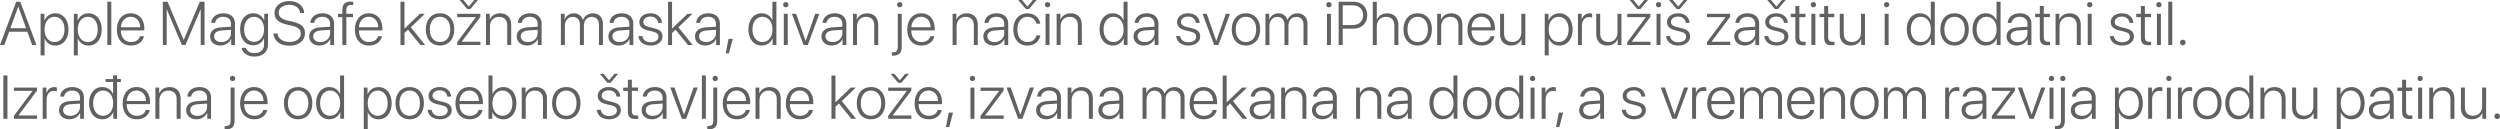 <?xml version="1.0" encoding="UTF-8"?>
<svg id="Layer_2" data-name="Layer 2" xmlns="http://www.w3.org/2000/svg" viewBox="0 0 1678.17 86.89">
  <defs>
    <style>
      .cls-1 {
        fill: #606161;
      }
    </style>
  </defs>
  <g id="Layer_1-2" data-name="Layer 1">
    <g>
      <path class="cls-1" d="M21.58,30.22l-3.22-8.91H6.14l-3.22,8.91H0L10.88,1.15h2.74l10.86,29.07h-2.9ZM12.19,4.55l-5.22,14.39h10.56L12.31,4.55h-.12Z"/>
      <path class="cls-1" d="M37.07,8.93c1.33,0,2.54,.26,3.63,.77,1.09,.51,2.03,1.24,2.82,2.2,.79,.95,1.4,2.1,1.83,3.43,.43,1.33,.64,2.81,.64,4.43s-.21,3.12-.64,4.44c-.43,1.32-1.04,2.46-1.82,3.42s-1.72,1.69-2.8,2.2c-1.08,.51-2.28,.77-3.6,.77-1.13,0-2.16-.2-3.1-.59s-1.75-.94-2.44-1.64c-.69-.7-1.22-1.5-1.59-2.42h-.08v11.24h-2.66V9.27h2.52v4.43h.08c.39-.93,.93-1.75,1.62-2.47,.69-.72,1.51-1.28,2.46-1.69,.95-.41,1.99-.61,3.13-.61Zm-.46,19.28c1.34,0,2.51-.35,3.52-1.05,1-.7,1.78-1.68,2.33-2.95,.55-1.27,.83-2.76,.83-4.46s-.28-3.17-.83-4.44-1.33-2.26-2.33-2.96c-1-.71-2.17-1.06-3.52-1.06s-2.48,.36-3.49,1.07c-1.01,.71-1.79,1.7-2.36,2.97-.56,1.27-.85,2.74-.85,4.42s.28,3.17,.85,4.44c.56,1.27,1.35,2.26,2.36,2.96,1.01,.71,2.17,1.06,3.49,1.06Z"/>
      <path class="cls-1" d="M59.38,8.93c1.33,0,2.54,.26,3.63,.77,1.09,.51,2.03,1.24,2.82,2.2,.79,.95,1.4,2.1,1.83,3.43,.43,1.33,.64,2.81,.64,4.43s-.21,3.12-.64,4.44c-.43,1.32-1.04,2.46-1.82,3.42-.79,.95-1.72,1.69-2.8,2.2-1.08,.51-2.28,.77-3.6,.77-1.13,0-2.16-.2-3.1-.59-.94-.4-1.75-.94-2.44-1.64-.68-.7-1.22-1.5-1.59-2.42h-.08v11.24h-2.66V9.27h2.52v4.43h.08c.39-.93,.93-1.75,1.62-2.47,.69-.72,1.51-1.28,2.46-1.69s1.99-.61,3.13-.61Zm-.46,19.28c1.34,0,2.51-.35,3.52-1.05,1-.7,1.78-1.68,2.33-2.95,.55-1.27,.83-2.76,.83-4.46s-.28-3.17-.83-4.44c-.55-1.27-1.33-2.26-2.33-2.96-1-.71-2.17-1.06-3.52-1.06s-2.48,.36-3.49,1.07c-1.01,.71-1.79,1.7-2.36,2.97-.56,1.27-.85,2.74-.85,4.42s.28,3.17,.85,4.44c.56,1.27,1.35,2.26,2.36,2.96,1.01,.71,2.17,1.06,3.49,1.06Z"/>
      <path class="cls-1" d="M72.05,30.22V1.15h2.66V30.22h-2.66Z"/>
      <path class="cls-1" d="M93.97,24.28h2.64c-.21,1.21-.71,2.29-1.49,3.23-.78,.95-1.78,1.69-3,2.24-1.22,.54-2.61,.82-4.15,.82-1.96,0-3.65-.43-5.08-1.3s-2.52-2.11-3.29-3.72c-.77-1.61-1.16-3.53-1.16-5.74,0-1.62,.22-3.11,.67-4.44s1.07-2.48,1.89-3.45,1.8-1.7,2.95-2.22,2.43-.78,3.86-.78c1.85,0,3.46,.43,4.82,1.28,1.36,.85,2.4,2.05,3.14,3.61,.74,1.55,1.11,3.37,1.11,5.45v1.13h-15.7v.16c0,1.58,.28,2.95,.85,4.09,.56,1.14,1.36,2.02,2.38,2.65s2.23,.94,3.63,.94c1.05,0,1.98-.17,2.81-.51,.83-.34,1.5-.81,2.04-1.4,.53-.59,.9-1.27,1.1-2.03Zm-6.21-13.02c-1.25,0-2.35,.3-3.31,.9-.96,.6-1.73,1.42-2.3,2.47-.57,1.05-.89,2.26-.96,3.65h12.93c-.01-1.38-.29-2.6-.83-3.65-.54-1.05-1.28-1.87-2.23-2.47-.95-.6-2.05-.9-3.31-.9Z"/>
      <path class="cls-1" d="M137.31,30.22h-2.58V6.37h-.12l-10.11,23.85h-2.4l-10.09-23.85h-.12V30.22h-2.58V1.15h3.16l10.78,25.57h.12L134.12,1.15h3.18V30.22Z"/>
      <path class="cls-1" d="M147.99,30.56c-1.37,0-2.58-.26-3.63-.78-1.05-.52-1.86-1.24-2.45-2.16-.58-.92-.88-1.99-.88-3.21,0-1.8,.65-3.22,1.94-4.27,1.3-1.05,3.15-1.65,5.57-1.81l6.53-.4v-1.81c0-1.5-.46-2.69-1.37-3.55-.91-.86-2.18-1.29-3.81-1.29s-2.79,.36-3.75,1.07c-.95,.71-1.54,1.71-1.77,2.98h-2.58c.09-1.25,.49-2.36,1.18-3.32,.69-.97,1.63-1.72,2.82-2.27,1.19-.54,2.58-.82,4.16-.82s2.96,.28,4.13,.85c1.17,.56,2.07,1.37,2.7,2.41,.63,1.04,.95,2.27,.95,3.7v14.35h-2.54v-3.99h-.06c-.39,.86-.95,1.62-1.67,2.27-.73,.65-1.56,1.16-2.5,1.52-.94,.36-1.93,.54-2.98,.54Zm.54-2.3c.91,0,1.77-.15,2.56-.45,.79-.3,1.49-.72,2.09-1.26,.6-.54,1.06-1.17,1.4-1.88,.34-.72,.5-1.49,.5-2.33v-2.32l-6.21,.42c-1.65,.11-2.92,.51-3.81,1.2-.89,.69-1.33,1.62-1.33,2.77,0,.75,.2,1.42,.6,2,.4,.58,.96,1.04,1.68,1.36,.72,.32,1.55,.48,2.51,.48Z"/>
      <path class="cls-1" d="M170.75,37.98c-1.53,0-2.91-.26-4.13-.77-1.22-.51-2.22-1.21-3-2.09-.78-.88-1.27-1.87-1.47-2.97h2.76c.23,.69,.62,1.29,1.17,1.82s1.23,.95,2.04,1.25,1.73,.45,2.75,.45c1.32,0,2.45-.24,3.39-.72,.95-.48,1.68-1.14,2.2-1.99,.52-.85,.78-1.85,.78-2.99v-4.21h-.06c-.38,.9-.91,1.7-1.61,2.4-.7,.7-1.52,1.25-2.47,1.65-.95,.4-1.98,.6-3.09,.6-1.33,0-2.54-.25-3.62-.76-1.08-.5-2.01-1.23-2.79-2.18s-1.38-2.08-1.8-3.4c-.42-1.32-.63-2.79-.63-4.41s.21-3.1,.63-4.42c.42-1.32,1.03-2.45,1.81-3.39,.79-.94,1.72-1.67,2.81-2.18,1.09-.51,2.3-.77,3.65-.77,1.11,0,2.15,.2,3.09,.59,.95,.4,1.78,.95,2.49,1.67,.71,.72,1.27,1.56,1.67,2.51h.06v-4.43h2.54V29.88c0,1.62-.38,3.05-1.13,4.26-.75,1.22-1.81,2.16-3.18,2.83-1.37,.67-2.99,1.01-4.86,1.01Zm-.26-9.91c1.34,0,2.52-.35,3.54-1.05,1.01-.7,1.8-1.68,2.37-2.93s.85-2.72,.85-4.4-.28-3.15-.85-4.4-1.35-2.24-2.37-2.94c-1.01-.71-2.19-1.06-3.54-1.06s-2.47,.35-3.46,1.05-1.76,1.68-2.31,2.94c-.55,1.26-.83,2.74-.83,4.43s.27,3.16,.83,4.41c.55,1.25,1.32,2.22,2.31,2.91s2.14,1.04,3.46,1.04Z"/>
      <path class="cls-1" d="M183.51,22.46h2.76c.12,1.17,.54,2.18,1.25,3.03,.71,.85,1.66,1.51,2.84,1.98,1.18,.47,2.53,.71,4.05,.71s2.76-.24,3.88-.71,2-1.14,2.65-1.98,.97-1.82,.97-2.92c0-1.37-.49-2.49-1.46-3.35-.97-.87-2.58-1.55-4.83-2.06l-3.16-.71c-2.89-.64-4.98-1.6-6.27-2.87-1.29-1.27-1.93-2.9-1.93-4.91,0-1.17,.25-2.24,.75-3.21,.5-.97,1.19-1.82,2.08-2.53s1.94-1.26,3.15-1.65,2.53-.58,3.95-.58,2.72,.2,3.92,.59c1.2,.4,2.25,.95,3.14,1.67,.89,.72,1.59,1.57,2.11,2.55,.51,.98,.79,2.05,.83,3.22h-2.76c-.09-1.11-.46-2.09-1.09-2.91-.63-.83-1.48-1.47-2.54-1.93-1.06-.46-2.28-.7-3.67-.7-1.3,0-2.49,.22-3.56,.66-1.07,.44-1.92,1.05-2.55,1.85-.63,.8-.95,1.75-.95,2.85,0,1.32,.48,2.4,1.44,3.26,.96,.86,2.51,1.53,4.66,2.01l3.16,.73c2,.46,3.62,1.02,4.85,1.7,1.23,.68,2.13,1.5,2.69,2.48,.56,.97,.85,2.13,.85,3.48,0,1.72-.43,3.21-1.3,4.48-.87,1.27-2.08,2.25-3.66,2.95-1.57,.7-3.41,1.05-5.5,1.05-1.56,0-2.98-.19-4.26-.58-1.28-.39-2.39-.95-3.33-1.68-.94-.73-1.68-1.6-2.23-2.61-.54-1.01-.86-2.12-.94-3.34Z"/>
      <path class="cls-1" d="M214.51,30.56c-1.37,0-2.58-.26-3.63-.78-1.05-.52-1.86-1.24-2.45-2.16-.58-.92-.88-1.99-.88-3.21,0-1.8,.65-3.22,1.94-4.27,1.3-1.05,3.15-1.65,5.57-1.81l6.53-.4v-1.81c0-1.5-.46-2.69-1.37-3.55-.91-.86-2.18-1.29-3.81-1.29s-2.79,.36-3.75,1.07-1.54,1.71-1.77,2.98h-2.58c.09-1.25,.49-2.36,1.18-3.32,.69-.97,1.63-1.72,2.82-2.27,1.19-.54,2.58-.82,4.16-.82s2.96,.28,4.13,.85c1.17,.56,2.07,1.37,2.7,2.41,.63,1.04,.95,2.27,.95,3.7v14.35h-2.54v-3.99h-.06c-.39,.86-.95,1.62-1.67,2.27-.72,.65-1.56,1.16-2.5,1.52-.94,.36-1.93,.54-2.98,.54Zm.54-2.3c.91,0,1.77-.15,2.56-.45,.79-.3,1.49-.72,2.08-1.26,.6-.54,1.06-1.17,1.4-1.88,.34-.72,.5-1.49,.5-2.33v-2.32l-6.21,.42c-1.65,.11-2.92,.51-3.81,1.2s-1.33,1.62-1.33,2.77c0,.75,.2,1.42,.6,2,.4,.58,.96,1.04,1.68,1.36s1.55,.48,2.51,.48Z"/>
      <path class="cls-1" d="M229.81,30.22V11.48h-2.92v-2.22h2.92v-2.66c0-1.89,.45-3.29,1.36-4.18,.91-.89,2.24-1.34,4-1.34,.36,0,.72,.02,1.07,.05,.35,.03,.64,.07,.87,.11V3.45c-.21-.04-.46-.07-.73-.1s-.54-.04-.83-.04c-1.01,0-1.77,.27-2.3,.81-.52,.54-.79,1.39-.79,2.56v2.6h4.51v2.22h-4.49V30.22h-2.68Z"/>
      <path class="cls-1" d="M253.74,24.28h2.64c-.21,1.21-.71,2.29-1.49,3.23-.78,.95-1.78,1.69-3,2.24-1.22,.54-2.61,.82-4.15,.82-1.96,0-3.65-.43-5.08-1.3s-2.52-2.11-3.29-3.72-1.16-3.53-1.16-5.74c0-1.62,.22-3.11,.67-4.44,.44-1.34,1.07-2.48,1.89-3.45s1.8-1.7,2.95-2.22,2.43-.78,3.86-.78c1.85,0,3.46,.43,4.82,1.28s2.4,2.05,3.14,3.61c.74,1.55,1.11,3.37,1.11,5.45v1.13h-15.69v.16c0,1.58,.28,2.95,.85,4.09,.56,1.14,1.36,2.02,2.38,2.65,1.02,.62,2.23,.94,3.63,.94,1.05,0,1.98-.17,2.81-.51,.83-.34,1.5-.81,2.04-1.4,.53-.59,.9-1.27,1.1-2.03Zm-6.21-13.02c-1.25,0-2.35,.3-3.31,.9s-1.73,1.42-2.3,2.47c-.57,1.05-.89,2.26-.96,3.65h12.94c-.01-1.38-.29-2.6-.83-3.65-.54-1.05-1.28-1.87-2.23-2.47s-2.05-.9-3.31-.9Z"/>
      <path class="cls-1" d="M271.51,19.18l10.36-9.91h3.3l-9.41,9.05,9.59,11.91h-3.12l-8.38-10.28-2.34,2.16v8.12h-2.68V1.15h2.68V19.18Z"/>
      <path class="cls-1" d="M295.37,30.56c-1.42,0-2.72-.25-3.89-.76-1.17-.5-2.18-1.23-3.02-2.17-.85-.94-1.5-2.08-1.95-3.4s-.68-2.83-.68-4.49,.23-3.17,.68-4.5c.46-1.34,1.11-2.47,1.95-3.42,.85-.94,1.85-1.66,3.02-2.16,1.17-.5,2.46-.75,3.89-.75,1.91,0,3.58,.44,5.01,1.32,1.43,.88,2.54,2.13,3.34,3.74,.8,1.61,1.2,3.53,1.2,5.76,0,1.67-.23,3.16-.68,4.49-.46,1.33-1.11,2.46-1.95,3.4-.85,.94-1.85,1.66-3.02,2.17-1.17,.5-2.46,.76-3.89,.76Zm0-2.36c1.37,0,2.57-.34,3.6-1.01,1.03-.67,1.83-1.64,2.4-2.9,.57-1.26,.86-2.78,.86-4.55s-.29-3.29-.86-4.55c-.57-1.26-1.37-2.23-2.4-2.9-1.03-.67-2.23-1.01-3.6-1.01s-2.57,.34-3.59,1.01c-1.02,.67-1.82,1.64-2.39,2.9-.57,1.26-.86,2.78-.86,4.55s.29,3.29,.86,4.55c.57,1.26,1.37,2.23,2.39,2.9,1.02,.67,2.22,1.01,3.59,1.01Z"/>
      <path class="cls-1" d="M306.91,30.22v-1.97l12.47-16.7v-.06h-12.47v-2.22h15.53v2.01l-12.47,16.66v.06h12.51v2.22h-15.57Zm8.82-24.16h-2.1l-5.12-6.06h2.5l3.63,4.31h.08l3.63-4.31h2.5l-5.12,6.06Z"/>
      <path class="cls-1" d="M326.23,30.22V9.27h2.52v3.87h.06c.54-1.26,1.4-2.28,2.59-3.05s2.63-1.16,4.32-1.16c1.53,0,2.85,.31,3.96,.94,1.11,.62,1.96,1.51,2.56,2.67,.6,1.16,.9,2.53,.9,4.11v13.58h-2.66v-13.16c0-1.84-.48-3.26-1.44-4.26-.96-1-2.32-1.5-4.08-1.5-1.21,0-2.27,.27-3.17,.82-.91,.54-1.62,1.31-2.13,2.29-.51,.98-.77,2.12-.77,3.4v12.41h-2.66Z"/>
      <path class="cls-1" d="M353.83,30.56c-1.37,0-2.58-.26-3.63-.78-1.05-.52-1.86-1.24-2.45-2.16-.58-.92-.88-1.99-.88-3.21,0-1.8,.65-3.22,1.94-4.27,1.3-1.05,3.15-1.65,5.57-1.81l6.53-.4v-1.81c0-1.5-.46-2.69-1.37-3.55-.91-.86-2.18-1.29-3.81-1.29s-2.79,.36-3.75,1.07c-.95,.71-1.54,1.71-1.77,2.98h-2.58c.09-1.25,.49-2.36,1.18-3.32,.69-.97,1.63-1.72,2.82-2.27,1.19-.54,2.58-.82,4.16-.82s2.96,.28,4.13,.85c1.17,.56,2.07,1.37,2.7,2.41,.63,1.04,.95,2.27,.95,3.7v14.35h-2.54v-3.99h-.06c-.39,.86-.95,1.62-1.67,2.27-.73,.65-1.56,1.16-2.5,1.52-.94,.36-1.93,.54-2.98,.54Zm.54-2.3c.91,0,1.77-.15,2.56-.45,.79-.3,1.49-.72,2.09-1.26,.6-.54,1.06-1.17,1.4-1.88,.34-.72,.5-1.49,.5-2.33v-2.32l-6.21,.42c-1.65,.11-2.92,.51-3.81,1.2-.89,.69-1.33,1.62-1.33,2.77,0,.75,.2,1.42,.6,2,.4,.58,.96,1.04,1.68,1.36,.72,.32,1.55,.48,2.51,.48Z"/>
      <path class="cls-1" d="M376.5,30.22V9.27h2.52v3.87h.06c.3-.82,.73-1.54,1.3-2.18s1.26-1.13,2.08-1.49c.81-.36,1.72-.54,2.73-.54,1.53,0,2.83,.41,3.89,1.22,1.06,.81,1.79,1.88,2.18,3.19h.06c.33-.86,.82-1.62,1.45-2.29,.63-.67,1.38-1.19,2.26-1.56s1.84-.56,2.9-.56c1.36,0,2.54,.29,3.57,.87,1.02,.58,1.81,1.39,2.37,2.43,.56,1.04,.84,2.27,.84,3.68v14.33h-2.66v-13.72c0-1.62-.43-2.9-1.29-3.82s-2.05-1.38-3.57-1.38c-1.03,0-1.94,.25-2.73,.74-.79,.49-1.4,1.17-1.84,2.02-.44,.86-.67,1.85-.67,2.96v13.2h-2.68v-13.96c0-1.01-.2-1.88-.6-2.62-.4-.74-.96-1.31-1.68-1.72-.72-.41-1.56-.61-2.51-.61-1.03,0-1.95,.26-2.74,.77-.79,.51-1.42,1.22-1.87,2.13-.46,.91-.68,1.96-.68,3.15v12.87h-2.66Z"/>
      <path class="cls-1" d="M415.37,30.56c-1.37,0-2.58-.26-3.63-.78-1.05-.52-1.86-1.24-2.45-2.16-.58-.92-.88-1.99-.88-3.21,0-1.8,.65-3.22,1.94-4.27,1.3-1.05,3.15-1.65,5.57-1.81l6.53-.4v-1.81c0-1.5-.46-2.69-1.37-3.55-.91-.86-2.18-1.29-3.81-1.29s-2.79,.36-3.75,1.07-1.54,1.71-1.77,2.98h-2.58c.09-1.25,.49-2.36,1.18-3.32,.69-.97,1.63-1.72,2.82-2.27,1.19-.54,2.58-.82,4.16-.82s2.96,.28,4.13,.85c1.17,.56,2.07,1.37,2.7,2.41,.63,1.04,.95,2.27,.95,3.7v14.35h-2.54v-3.99h-.06c-.39,.86-.95,1.62-1.67,2.27-.72,.65-1.56,1.16-2.5,1.52-.94,.36-1.93,.54-2.98,.54Zm.54-2.3c.91,0,1.77-.15,2.56-.45,.79-.3,1.49-.72,2.08-1.26,.6-.54,1.06-1.17,1.4-1.88,.34-.72,.5-1.49,.5-2.33v-2.32l-6.21,.42c-1.65,.11-2.92,.51-3.81,1.2s-1.33,1.62-1.33,2.77c0,.75,.2,1.42,.6,2,.4,.58,.96,1.04,1.68,1.36s1.55,.48,2.51,.48Z"/>
      <path class="cls-1" d="M429.17,14.87c0-1.16,.32-2.18,.96-3.07,.64-.89,1.51-1.59,2.63-2.11,1.12-.51,2.4-.77,3.87-.77s2.8,.27,3.92,.81,2.01,1.29,2.67,2.25,1.03,2.08,1.11,3.35h-2.56c-.17-1.3-.71-2.33-1.61-3.08-.9-.75-2.08-1.13-3.53-1.13-.95,0-1.79,.15-2.52,.46-.73,.31-1.29,.74-1.69,1.28-.4,.54-.6,1.17-.6,1.86,0,.86,.32,1.56,.95,2.12,.63,.55,1.64,.99,3.02,1.33l3.16,.75c1.4,.34,2.52,.75,3.36,1.24,.85,.49,1.46,1.09,1.83,1.79,.38,.71,.56,1.55,.56,2.55,0,1.18-.34,2.23-1.02,3.14-.68,.91-1.61,1.63-2.8,2.15-1.19,.52-2.55,.78-4.08,.78s-2.97-.26-4.16-.79c-1.19-.52-2.14-1.26-2.84-2.22-.71-.95-1.12-2.07-1.24-3.34h2.66c.2,1.32,.79,2.34,1.76,3.06,.97,.73,2.25,1.09,3.82,1.09,1.05,0,1.96-.15,2.74-.46s1.39-.74,1.82-1.29,.66-1.19,.66-1.91c0-.91-.29-1.64-.87-2.18-.58-.54-1.57-.98-2.98-1.33l-3.14-.75c-1.99-.47-3.46-1.16-4.42-2.06-.96-.9-1.44-2.08-1.44-3.53Z"/>
      <path class="cls-1" d="M451.13,19.18l10.36-9.91h3.3l-9.41,9.05,9.59,11.91h-3.12l-8.38-10.28-2.34,2.16v8.12h-2.68V1.15h2.68V19.18Z"/>
      <path class="cls-1" d="M473.51,30.56c-1.37,0-2.58-.26-3.63-.78-1.05-.52-1.86-1.24-2.45-2.16-.58-.92-.88-1.99-.88-3.21,0-1.8,.65-3.22,1.94-4.27,1.3-1.05,3.15-1.65,5.57-1.81l6.53-.4v-1.81c0-1.5-.46-2.69-1.37-3.55-.91-.86-2.18-1.29-3.81-1.29s-2.79,.36-3.75,1.07c-.95,.71-1.54,1.71-1.77,2.98h-2.58c.09-1.25,.49-2.36,1.18-3.32,.69-.97,1.63-1.72,2.82-2.27,1.19-.54,2.58-.82,4.16-.82s2.96,.28,4.13,.85c1.17,.56,2.07,1.37,2.7,2.41,.63,1.04,.95,2.27,.95,3.7v14.35h-2.54v-3.99h-.06c-.39,.86-.95,1.62-1.67,2.27-.73,.65-1.56,1.16-2.5,1.52-.94,.36-1.93,.54-2.98,.54Zm.54-2.3c.91,0,1.77-.15,2.56-.45,.79-.3,1.49-.72,2.08-1.26,.6-.54,1.06-1.17,1.4-1.88,.34-.72,.5-1.49,.5-2.33v-2.32l-6.21,.42c-1.65,.11-2.92,.51-3.81,1.2s-1.33,1.62-1.33,2.77c0,.75,.2,1.42,.6,2,.4,.58,.96,1.04,1.68,1.36s1.55,.48,2.51,.48Z"/>
      <path class="cls-1" d="M489.35,35.78h-2.24l1.93-9.71h2.84l-2.54,9.71Z"/>
      <path class="cls-1" d="M511.33,30.56c-1.33,0-2.54-.25-3.64-.77-1.1-.51-2.04-1.24-2.83-2.2-.79-.95-1.41-2.1-1.84-3.43-.44-1.33-.65-2.81-.65-4.43s.21-3.12,.64-4.44c.43-1.32,1.04-2.46,1.83-3.42s1.73-1.69,2.82-2.2c1.09-.51,2.29-.77,3.61-.77,1.13,0,2.17,.2,3.11,.59s1.77,.94,2.46,1.64c.69,.7,1.23,1.5,1.6,2.42h.06V1.15h2.68V30.22h-2.54v-4.43h-.06c-.39,.94-.94,1.77-1.65,2.49-.71,.72-1.54,1.28-2.49,1.68-.95,.4-1.98,.6-3.11,.6Zm.46-19.28c-1.34,0-2.52,.35-3.52,1.05-1,.7-1.78,1.68-2.34,2.95-.56,1.27-.84,2.76-.84,4.46s.28,3.19,.84,4.46c.56,1.27,1.34,2.25,2.34,2.95,1,.7,2.17,1.05,3.52,1.05s2.5-.35,3.52-1.06c1.01-.71,1.8-1.69,2.37-2.96,.56-1.27,.85-2.75,.85-4.44s-.28-3.17-.85-4.44c-.56-1.27-1.35-2.26-2.37-2.96-1.01-.71-2.19-1.06-3.52-1.06Z"/>
      <path class="cls-1" d="M527.47,4.92c-.5,0-.92-.17-1.27-.51-.35-.34-.52-.76-.52-1.26s.17-.92,.52-1.26c.35-.34,.77-.51,1.27-.51s.92,.17,1.27,.51c.35,.34,.52,.76,.52,1.26s-.17,.92-.52,1.26c-.35,.34-.77,.51-1.27,.51Zm-1.33,25.31V9.27h2.66V30.22h-2.66Z"/>
      <path class="cls-1" d="M550.01,9.27l-7.78,20.95h-2.84l-7.8-20.95h2.82l6.37,18.15h.06l6.39-18.15h2.78Z"/>
      <path class="cls-1" d="M558.38,30.56c-1.37,0-2.58-.26-3.63-.78-1.05-.52-1.86-1.24-2.45-2.16-.58-.92-.88-1.99-.88-3.21,0-1.8,.65-3.22,1.94-4.27,1.3-1.05,3.15-1.65,5.57-1.81l6.53-.4v-1.81c0-1.5-.46-2.69-1.37-3.55-.91-.86-2.18-1.29-3.81-1.29s-2.79,.36-3.75,1.07c-.95,.71-1.54,1.71-1.77,2.98h-2.58c.09-1.25,.49-2.36,1.18-3.32,.69-.97,1.63-1.72,2.82-2.27,1.19-.54,2.58-.82,4.16-.82s2.96,.28,4.13,.85c1.17,.56,2.07,1.37,2.7,2.41,.63,1.04,.95,2.27,.95,3.7v14.35h-2.54v-3.99h-.06c-.39,.86-.95,1.62-1.67,2.27-.73,.65-1.56,1.16-2.5,1.52-.94,.36-1.93,.54-2.98,.54Zm.54-2.3c.91,0,1.77-.15,2.56-.45,.79-.3,1.49-.72,2.08-1.26,.6-.54,1.06-1.17,1.4-1.88,.34-.72,.5-1.49,.5-2.33v-2.32l-6.21,.42c-1.65,.11-2.92,.51-3.81,1.2s-1.33,1.62-1.33,2.77c0,.75,.2,1.42,.6,2,.4,.58,.96,1.04,1.68,1.36s1.55,.48,2.51,.48Z"/>
      <path class="cls-1" d="M572.6,30.22V9.27h2.52v3.87h.06c.54-1.26,1.4-2.28,2.59-3.05,1.19-.77,2.63-1.16,4.32-1.16,1.53,0,2.85,.31,3.96,.94,1.11,.62,1.96,1.51,2.56,2.67,.6,1.16,.9,2.53,.9,4.11v13.58h-2.66v-13.16c0-1.84-.48-3.26-1.44-4.26-.96-1-2.32-1.5-4.08-1.5-1.21,0-2.27,.27-3.17,.82-.91,.54-1.62,1.31-2.12,2.29-.51,.98-.77,2.12-.77,3.4v12.41h-2.66Z"/>
      <path class="cls-1" d="M605.3,9.27V31.55c0,2-.49,3.47-1.46,4.41-.97,.94-2.5,1.41-4.56,1.41h-.33c-.19,0-.3,0-.31-.02v-2.26h.54c1.25,0,2.14-.27,2.67-.81,.53-.54,.8-1.44,.8-2.7V9.27h2.66Zm-1.35-4.35c-.5,0-.92-.17-1.27-.51-.35-.34-.52-.76-.52-1.26s.17-.92,.52-1.26c.35-.34,.77-.51,1.27-.51s.92,.17,1.27,.51c.35,.34,.52,.76,.52,1.26s-.17,.92-.52,1.26c-.35,.34-.77,.51-1.27,.51Z"/>
      <path class="cls-1" d="M624.54,24.28h2.64c-.21,1.21-.71,2.29-1.49,3.23-.78,.95-1.78,1.69-3,2.24s-2.61,.82-4.15,.82c-1.96,0-3.65-.43-5.08-1.3s-2.52-2.11-3.29-3.72-1.16-3.53-1.16-5.74c0-1.62,.22-3.11,.66-4.44s1.08-2.48,1.89-3.45c.82-.96,1.8-1.7,2.95-2.22s2.43-.78,3.86-.78c1.85,0,3.46,.43,4.82,1.28s2.4,2.05,3.14,3.61c.74,1.55,1.11,3.37,1.11,5.45v1.13h-15.7v.16c0,1.58,.28,2.95,.85,4.09,.56,1.14,1.36,2.02,2.38,2.65s2.23,.94,3.63,.94c1.05,0,1.98-.17,2.81-.51,.83-.34,1.5-.81,2.04-1.4,.53-.59,.9-1.27,1.1-2.03Zm-6.21-13.02c-1.25,0-2.35,.3-3.31,.9-.96,.6-1.73,1.42-2.3,2.47-.57,1.05-.89,2.26-.96,3.65h12.93c-.01-1.38-.29-2.6-.83-3.65-.54-1.05-1.28-1.87-2.23-2.47-.95-.6-2.05-.9-3.31-.9Z"/>
      <path class="cls-1" d="M639.45,30.22V9.27h2.52v3.87h.06c.54-1.26,1.4-2.28,2.59-3.05,1.19-.77,2.63-1.16,4.32-1.16,1.53,0,2.85,.31,3.96,.94,1.11,.62,1.96,1.51,2.56,2.67,.6,1.16,.9,2.53,.9,4.11v13.58h-2.66v-13.16c0-1.84-.48-3.26-1.44-4.26-.96-1-2.32-1.5-4.08-1.5-1.21,0-2.27,.27-3.17,.82-.91,.54-1.62,1.31-2.12,2.29-.51,.98-.77,2.12-.77,3.4v12.41h-2.66Z"/>
      <path class="cls-1" d="M667.05,30.56c-1.37,0-2.58-.26-3.63-.78-1.05-.52-1.86-1.24-2.45-2.16-.58-.92-.88-1.99-.88-3.21,0-1.8,.65-3.22,1.94-4.27,1.3-1.05,3.15-1.65,5.57-1.81l6.53-.4v-1.81c0-1.5-.46-2.69-1.37-3.55-.91-.86-2.18-1.29-3.81-1.29s-2.79,.36-3.75,1.07c-.95,.71-1.54,1.71-1.77,2.98h-2.58c.09-1.25,.49-2.36,1.18-3.32,.69-.97,1.63-1.72,2.82-2.27,1.19-.54,2.58-.82,4.16-.82s2.96,.28,4.13,.85c1.17,.56,2.07,1.37,2.7,2.41,.63,1.04,.95,2.27,.95,3.7v14.35h-2.54v-3.99h-.06c-.39,.86-.95,1.62-1.67,2.27-.73,.65-1.56,1.16-2.5,1.52-.94,.36-1.93,.54-2.98,.54Zm.54-2.3c.91,0,1.77-.15,2.56-.45,.79-.3,1.49-.72,2.08-1.26,.6-.54,1.06-1.17,1.4-1.88,.34-.72,.5-1.49,.5-2.33v-2.32l-6.21,.42c-1.65,.11-2.92,.51-3.81,1.2s-1.33,1.62-1.33,2.77c0,.75,.2,1.42,.6,2,.4,.58,.96,1.04,1.68,1.36s1.55,.48,2.51,.48Z"/>
      <path class="cls-1" d="M698.32,15.9h-2.62c-.19-.86-.54-1.64-1.07-2.34s-1.2-1.25-2.03-1.66c-.83-.41-1.79-.61-2.89-.61-1.36,0-2.55,.35-3.57,1.04-1.02,.69-1.81,1.67-2.37,2.94-.56,1.27-.84,2.76-.84,4.48s.28,3.25,.85,4.52c.56,1.27,1.35,2.24,2.37,2.92,1.01,.68,2.21,1.02,3.58,1.02,1.58,0,2.9-.41,3.95-1.22,1.05-.81,1.72-1.9,2.01-3.25h2.64c-.2,1.34-.69,2.53-1.46,3.55s-1.77,1.82-3,2.41c-1.23,.58-2.62,.88-4.16,.88-1.91,0-3.57-.44-5-1.31-1.42-.87-2.53-2.12-3.31-3.74-.79-1.62-1.18-3.54-1.18-5.77s.39-4.11,1.18-5.73c.79-1.62,1.89-2.87,3.3-3.76,1.42-.89,3.08-1.33,4.99-1.33,1.24,0,2.35,.19,3.35,.55,1,.37,1.87,.88,2.61,1.52,.74,.65,1.33,1.39,1.78,2.23s.74,1.73,.88,2.67Zm-7.6-9.83h-2.09l-5.12-6.06h2.5l3.63,4.31h.08l3.63-4.31h2.5l-5.12,6.06Z"/>
      <path class="cls-1" d="M703.18,4.92c-.5,0-.92-.17-1.27-.51-.35-.34-.52-.76-.52-1.26s.17-.92,.52-1.26c.35-.34,.77-.51,1.27-.51s.92,.17,1.27,.51c.35,.34,.52,.76,.52,1.26s-.17,.92-.52,1.26c-.35,.34-.77,.51-1.27,.51Zm-1.33,25.31V9.27h2.66V30.22h-2.66Z"/>
      <path class="cls-1" d="M709.28,30.22V9.27h2.52v3.87h.06c.54-1.26,1.4-2.28,2.59-3.05,1.19-.77,2.63-1.16,4.32-1.16,1.53,0,2.85,.31,3.96,.94,1.11,.62,1.96,1.51,2.56,2.67,.6,1.16,.9,2.53,.9,4.11v13.58h-2.66v-13.16c0-1.84-.48-3.26-1.44-4.26-.96-1-2.32-1.5-4.08-1.5-1.21,0-2.27,.27-3.17,.82-.91,.54-1.62,1.31-2.12,2.29-.51,.98-.77,2.12-.77,3.4v12.41h-2.66Z"/>
      <path class="cls-1" d="M747.04,30.56c-1.33,0-2.54-.25-3.64-.77-1.1-.51-2.04-1.24-2.83-2.2-.79-.95-1.41-2.1-1.84-3.43-.44-1.33-.65-2.81-.65-4.43s.21-3.12,.64-4.44c.43-1.32,1.04-2.46,1.83-3.42s1.73-1.69,2.82-2.2c1.09-.51,2.29-.77,3.61-.77,1.13,0,2.17,.2,3.11,.59s1.77,.94,2.46,1.64c.69,.7,1.23,1.5,1.6,2.42h.06V1.15h2.68V30.22h-2.54v-4.43h-.06c-.39,.94-.94,1.77-1.65,2.49-.71,.72-1.54,1.28-2.49,1.68-.95,.4-1.98,.6-3.11,.6Zm.46-19.28c-1.34,0-2.52,.35-3.52,1.05-1,.7-1.78,1.68-2.34,2.95-.56,1.27-.84,2.76-.84,4.46s.28,3.19,.84,4.46c.56,1.27,1.34,2.25,2.34,2.95,1,.7,2.17,1.05,3.52,1.05s2.5-.35,3.52-1.06c1.01-.71,1.8-1.69,2.37-2.96,.56-1.27,.85-2.75,.85-4.44s-.28-3.17-.85-4.44c-.56-1.27-1.35-2.26-2.37-2.96-1.01-.71-2.19-1.06-3.52-1.06Z"/>
      <path class="cls-1" d="M767.87,30.56c-1.37,0-2.58-.26-3.63-.78-1.05-.52-1.86-1.24-2.45-2.16-.58-.92-.88-1.99-.88-3.21,0-1.8,.65-3.22,1.94-4.27,1.3-1.05,3.15-1.65,5.57-1.81l6.53-.4v-1.81c0-1.5-.46-2.69-1.37-3.55-.91-.86-2.18-1.29-3.81-1.29s-2.79,.36-3.75,1.07c-.95,.71-1.54,1.71-1.77,2.98h-2.58c.09-1.25,.49-2.36,1.18-3.32,.69-.97,1.63-1.72,2.82-2.27,1.19-.54,2.58-.82,4.16-.82s2.96,.28,4.13,.85c1.17,.56,2.07,1.37,2.7,2.41,.63,1.04,.95,2.27,.95,3.7v14.35h-2.54v-3.99h-.06c-.39,.86-.95,1.62-1.67,2.27-.73,.65-1.56,1.16-2.5,1.52-.94,.36-1.93,.54-2.98,.54Zm.54-2.3c.91,0,1.77-.15,2.56-.45,.79-.3,1.49-.72,2.08-1.26,.6-.54,1.06-1.17,1.4-1.88,.34-.72,.5-1.49,.5-2.33v-2.32l-6.21,.42c-1.65,.11-2.92,.51-3.81,1.2s-1.33,1.62-1.33,2.77c0,.75,.2,1.42,.6,2,.4,.58,.96,1.04,1.68,1.36s1.55,.48,2.51,.48Z"/>
      <path class="cls-1" d="M790.12,14.87c0-1.16,.32-2.18,.96-3.07,.64-.89,1.51-1.59,2.63-2.11,1.12-.51,2.4-.77,3.87-.77s2.8,.27,3.92,.81c1.12,.54,2.01,1.29,2.67,2.25s1.03,2.08,1.11,3.35h-2.56c-.17-1.3-.71-2.33-1.61-3.08s-2.08-1.13-3.53-1.13c-.95,0-1.79,.15-2.52,.46-.73,.31-1.29,.74-1.69,1.28-.4,.54-.6,1.17-.6,1.86,0,.86,.32,1.56,.95,2.12,.63,.55,1.64,.99,3.02,1.33l3.16,.75c1.4,.34,2.52,.75,3.37,1.24,.85,.49,1.46,1.09,1.83,1.79,.38,.71,.56,1.55,.56,2.55,0,1.18-.34,2.23-1.02,3.14-.68,.91-1.61,1.63-2.8,2.15-1.19,.52-2.55,.78-4.08,.78s-2.97-.26-4.16-.79-2.14-1.26-2.84-2.22c-.71-.95-1.12-2.07-1.24-3.34h2.66c.2,1.32,.79,2.34,1.76,3.06,.97,.73,2.25,1.09,3.82,1.09,1.05,0,1.96-.15,2.74-.46s1.39-.74,1.82-1.29,.66-1.19,.66-1.91c0-.91-.29-1.64-.87-2.18-.58-.54-1.57-.98-2.98-1.33l-3.14-.75c-1.99-.47-3.46-1.16-4.42-2.06s-1.44-2.08-1.44-3.53Z"/>
      <path class="cls-1" d="M825.66,9.27l-7.78,20.95h-2.84l-7.8-20.95h2.82l6.37,18.15h.06l6.39-18.15h2.78Z"/>
      <path class="cls-1" d="M836.36,30.56c-1.42,0-2.72-.25-3.89-.76-1.17-.5-2.18-1.23-3.02-2.17-.85-.94-1.5-2.08-1.95-3.4-.46-1.33-.68-2.83-.68-4.49s.23-3.17,.68-4.5c.46-1.34,1.11-2.47,1.95-3.42,.85-.94,1.85-1.66,3.02-2.16,1.17-.5,2.46-.75,3.89-.75,1.91,0,3.58,.44,5.01,1.32,1.43,.88,2.54,2.13,3.34,3.74,.8,1.61,1.2,3.53,1.2,5.76,0,1.67-.23,3.16-.68,4.49-.46,1.33-1.11,2.46-1.96,3.4-.85,.94-1.85,1.66-3.02,2.17-1.17,.5-2.46,.76-3.89,.76Zm0-2.36c1.37,0,2.57-.34,3.6-1.01,1.03-.67,1.83-1.64,2.4-2.9,.57-1.26,.86-2.78,.86-4.55s-.29-3.29-.86-4.55c-.57-1.26-1.37-2.23-2.4-2.9-1.03-.67-2.23-1.01-3.6-1.01s-2.57,.34-3.59,1.01c-1.02,.67-1.82,1.64-2.39,2.9-.57,1.26-.86,2.78-.86,4.55s.29,3.29,.86,4.55c.57,1.26,1.37,2.23,2.39,2.9,1.02,.67,2.22,1.01,3.59,1.01Z"/>
      <path class="cls-1" d="M849.45,30.22V9.27h2.52v3.87h.06c.3-.82,.73-1.54,1.3-2.18,.57-.63,1.26-1.13,2.08-1.49,.81-.36,1.72-.54,2.73-.54,1.53,0,2.83,.41,3.89,1.22,1.06,.81,1.79,1.88,2.18,3.19h.06c.34-.86,.82-1.62,1.45-2.29,.63-.67,1.38-1.19,2.26-1.56,.87-.38,1.84-.56,2.9-.56,1.36,0,2.55,.29,3.57,.87s1.81,1.39,2.37,2.43,.84,2.27,.84,3.68v14.33h-2.66v-13.72c0-1.62-.43-2.9-1.29-3.82-.86-.92-2.05-1.38-3.57-1.38-1.03,0-1.94,.25-2.73,.74-.79,.49-1.4,1.17-1.84,2.02-.44,.86-.67,1.85-.67,2.96v13.2h-2.68v-13.96c0-1.01-.2-1.88-.6-2.62s-.96-1.31-1.68-1.72-1.55-.61-2.51-.61c-1.04,0-1.95,.26-2.74,.77-.79,.51-1.42,1.22-1.87,2.13-.46,.91-.68,1.96-.68,3.15v12.87h-2.66Z"/>
      <path class="cls-1" d="M892.06,4.92c-.5,0-.92-.17-1.27-.51-.35-.34-.52-.76-.52-1.26s.17-.92,.52-1.26c.35-.34,.77-.51,1.27-.51s.92,.17,1.27,.51c.35,.34,.52,.76,.52,1.26s-.17,.92-.52,1.26c-.35,.34-.77,.51-1.27,.51Zm-1.33,25.31V9.27h2.66V30.22h-2.66Z"/>
      <path class="cls-1" d="M898.59,1.15h9.89c1.4,0,2.67,.21,3.81,.64,1.14,.43,2.12,1.05,2.94,1.85,.82,.81,1.45,1.76,1.9,2.87,.45,1.11,.67,2.33,.67,3.68s-.23,2.57-.67,3.69c-.45,1.12-1.09,2.07-1.92,2.87-.83,.8-1.82,1.42-2.96,1.85-1.14,.44-2.41,.65-3.79,.65h-7.13v10.96h-2.74V1.15Zm2.74,2.46v13.2h6.51c1.49,0,2.77-.27,3.84-.8,1.07-.53,1.89-1.29,2.46-2.28,.57-.99,.86-2.17,.86-3.54s-.29-2.55-.86-3.54c-.57-.99-1.39-1.74-2.45-2.27-1.06-.52-2.34-.79-3.85-.79h-6.51Z"/>
      <path class="cls-1" d="M921.52,30.22V1.15h2.68V13.14h.06c.54-1.29,1.41-2.31,2.61-3.07,1.2-.76,2.64-1.14,4.3-1.14,1.53,0,2.86,.32,3.98,.96,1.12,.64,1.99,1.54,2.6,2.71,.61,1.17,.92,2.53,.92,4.09v13.54h-2.68v-13.1c0-1.81-.49-3.24-1.46-4.27-.97-1.03-2.35-1.55-4.12-1.55-1.26,0-2.36,.28-3.28,.83-.93,.55-1.65,1.32-2.16,2.31s-.77,2.14-.77,3.46v12.33h-2.68Z"/>
      <path class="cls-1" d="M951.64,30.56c-1.42,0-2.72-.25-3.89-.76-1.17-.5-2.18-1.23-3.02-2.17-.85-.94-1.5-2.08-1.95-3.4-.46-1.33-.68-2.83-.68-4.49s.23-3.17,.68-4.5c.46-1.34,1.11-2.47,1.95-3.42,.85-.94,1.85-1.66,3.02-2.16,1.17-.5,2.46-.75,3.89-.75,1.91,0,3.58,.44,5.01,1.32,1.43,.88,2.54,2.13,3.34,3.74,.8,1.61,1.2,3.53,1.2,5.76,0,1.67-.23,3.16-.68,4.49-.46,1.33-1.11,2.46-1.96,3.4-.85,.94-1.85,1.66-3.02,2.17-1.17,.5-2.46,.76-3.89,.76Zm0-2.36c1.37,0,2.57-.34,3.6-1.01,1.03-.67,1.83-1.64,2.4-2.9,.57-1.26,.86-2.78,.86-4.55s-.29-3.29-.86-4.55c-.57-1.26-1.37-2.23-2.4-2.9-1.03-.67-2.23-1.01-3.6-1.01s-2.57,.34-3.59,1.01c-1.02,.67-1.82,1.64-2.39,2.9-.57,1.26-.86,2.78-.86,4.55s.29,3.29,.86,4.55c.57,1.26,1.37,2.23,2.39,2.9,1.02,.67,2.22,1.01,3.59,1.01Z"/>
      <path class="cls-1" d="M964.74,30.22V9.27h2.52v3.87h.06c.54-1.26,1.4-2.28,2.59-3.05,1.19-.77,2.63-1.16,4.32-1.16,1.53,0,2.85,.31,3.96,.94,1.11,.62,1.96,1.51,2.56,2.67,.6,1.16,.9,2.53,.9,4.11v13.58h-2.66v-13.16c0-1.84-.48-3.26-1.44-4.26-.96-1-2.32-1.5-4.08-1.5-1.21,0-2.27,.27-3.17,.82-.91,.54-1.62,1.31-2.12,2.29-.51,.98-.77,2.12-.77,3.4v12.41h-2.66Z"/>
      <path class="cls-1" d="M1000.62,24.28h2.64c-.21,1.21-.71,2.29-1.49,3.23-.78,.95-1.78,1.69-3,2.24s-2.61,.82-4.15,.82c-1.96,0-3.65-.43-5.08-1.3s-2.52-2.11-3.29-3.72-1.16-3.53-1.16-5.74c0-1.62,.22-3.11,.66-4.44s1.08-2.48,1.89-3.45c.82-.96,1.8-1.7,2.95-2.22s2.43-.78,3.86-.78c1.85,0,3.46,.43,4.82,1.28s2.4,2.05,3.14,3.61c.74,1.55,1.11,3.37,1.11,5.45v1.13h-15.7v.16c0,1.58,.28,2.95,.85,4.09,.56,1.14,1.36,2.02,2.38,2.65s2.23,.94,3.63,.94c1.05,0,1.98-.17,2.81-.51,.83-.34,1.5-.81,2.04-1.4,.53-.59,.9-1.27,1.1-2.03Zm-6.21-13.02c-1.25,0-2.35,.3-3.31,.9-.96,.6-1.73,1.42-2.3,2.47-.57,1.05-.89,2.26-.96,3.65h12.93c-.01-1.38-.29-2.6-.83-3.65-.54-1.05-1.28-1.87-2.23-2.47-.95-.6-2.05-.9-3.31-.9Z"/>
      <path class="cls-1" d="M1023.89,9.27V30.22h-2.52v-3.89h-.06c-.55,1.29-1.43,2.32-2.64,3.08-1.21,.77-2.65,1.15-4.31,1.15-1.52,0-2.83-.31-3.94-.94s-1.96-1.51-2.56-2.66c-.6-1.15-.9-2.51-.9-4.08V9.27h2.68v13.16c0,1.85,.47,3.28,1.42,4.27,.95,.99,2.3,1.49,4.06,1.49,1.22,0,2.29-.27,3.2-.81,.91-.54,1.62-1.29,2.14-2.27,.51-.97,.77-2.11,.77-3.42V9.27h2.66Z"/>
      <path class="cls-1" d="M1046.74,8.93c1.33,0,2.54,.26,3.63,.77,1.09,.51,2.03,1.24,2.82,2.2,.79,.95,1.4,2.1,1.83,3.43,.43,1.33,.64,2.81,.64,4.43s-.21,3.12-.64,4.44c-.43,1.32-1.04,2.46-1.82,3.42-.79,.95-1.72,1.69-2.8,2.2-1.08,.51-2.28,.77-3.6,.77-1.13,0-2.16-.2-3.1-.59-.94-.4-1.75-.94-2.44-1.64-.68-.7-1.22-1.5-1.59-2.42h-.08v11.24h-2.66V9.27h2.52v4.43h.08c.39-.93,.93-1.75,1.62-2.47,.69-.72,1.51-1.28,2.46-1.69,.95-.41,1.99-.61,3.13-.61Zm-.46,19.28c1.34,0,2.52-.35,3.52-1.05,1-.7,1.78-1.68,2.33-2.95,.55-1.27,.83-2.76,.83-4.46s-.28-3.17-.83-4.44-1.33-2.26-2.33-2.96c-1-.71-2.17-1.06-3.52-1.06s-2.48,.36-3.49,1.07-1.79,1.7-2.36,2.97c-.56,1.27-.85,2.74-.85,4.42s.28,3.17,.85,4.44c.56,1.27,1.35,2.26,2.36,2.96,1.01,.71,2.17,1.06,3.49,1.06Z"/>
      <path class="cls-1" d="M1059.23,30.22V9.27h2.52v3.73h.06c.38-1.28,1.03-2.27,1.96-2.99,.93-.72,2.04-1.08,3.33-1.08,.35,0,.67,.03,.97,.08,.3,.05,.52,.1,.69,.14v2.62c-.17-.08-.44-.15-.79-.21-.35-.06-.75-.09-1.21-.09-.99,0-1.86,.24-2.59,.72-.73,.48-1.3,1.15-1.69,2-.4,.86-.59,1.85-.59,2.98v13.06h-2.66Z"/>
      <path class="cls-1" d="M1088.42,9.27V30.22h-2.52v-3.89h-.06c-.55,1.29-1.43,2.32-2.64,3.08-1.21,.77-2.65,1.15-4.31,1.15-1.52,0-2.83-.31-3.94-.94s-1.96-1.51-2.56-2.66c-.6-1.15-.9-2.51-.9-4.08V9.27h2.68v13.16c0,1.85,.47,3.28,1.42,4.27,.95,.99,2.3,1.49,4.06,1.49,1.22,0,2.29-.27,3.2-.81,.91-.54,1.62-1.29,2.14-2.27,.51-.97,.77-2.11,.77-3.42V9.27h2.66Z"/>
      <path class="cls-1" d="M1092.33,30.22v-1.97l12.47-16.7v-.06h-12.47v-2.22h15.53v2.01l-12.47,16.66v.06h12.51v2.22h-15.57Zm8.82-24.16h-2.09l-5.12-6.06h2.5l3.63,4.31h.08l3.63-4.31h2.5l-5.12,6.06Z"/>
      <path class="cls-1" d="M1113.31,4.92c-.5,0-.92-.17-1.27-.51-.35-.34-.52-.76-.52-1.26s.17-.92,.52-1.26c.35-.34,.77-.51,1.27-.51s.92,.17,1.27,.51c.35,.34,.52,.76,.52,1.26s-.17,.92-.52,1.26c-.35,.34-.77,.51-1.27,.51Zm-1.33,25.31V9.27h2.66V30.22h-2.66Z"/>
      <path class="cls-1" d="M1118.99,14.87c0-1.16,.32-2.18,.96-3.07,.64-.89,1.51-1.59,2.63-2.11,1.12-.51,2.4-.77,3.87-.77s2.8,.27,3.92,.81c1.12,.54,2.01,1.29,2.67,2.25s1.03,2.08,1.11,3.35h-2.56c-.17-1.3-.71-2.33-1.61-3.08s-2.08-1.13-3.53-1.13c-.95,0-1.79,.15-2.52,.46-.73,.31-1.29,.74-1.69,1.28-.4,.54-.6,1.17-.6,1.86,0,.86,.32,1.56,.95,2.12,.63,.55,1.64,.99,3.02,1.33l3.16,.75c1.4,.34,2.52,.75,3.37,1.24,.85,.49,1.46,1.09,1.83,1.79,.38,.71,.56,1.55,.56,2.55,0,1.18-.34,2.23-1.02,3.14-.68,.91-1.61,1.63-2.8,2.15-1.19,.52-2.55,.78-4.08,.78s-2.97-.26-4.16-.79-2.14-1.26-2.84-2.22c-.71-.95-1.12-2.07-1.24-3.34h2.66c.2,1.32,.79,2.34,1.76,3.06,.97,.73,2.25,1.09,3.82,1.09,1.05,0,1.96-.15,2.74-.46s1.39-.74,1.82-1.29,.66-1.19,.66-1.91c0-.91-.29-1.64-.87-2.18-.58-.54-1.57-.98-2.98-1.33l-3.14-.75c-1.99-.47-3.46-1.16-4.42-2.06s-1.44-2.08-1.44-3.53Zm8.6-8.8h-2.1l-5.12-6.06h2.5l3.63,4.31h.08l3.63-4.31h2.5l-5.12,6.06Z"/>
      <path class="cls-1" d="M1145.85,30.22v-1.97l12.47-16.7v-.06h-12.47v-2.22h15.53v2.01l-12.47,16.66v.06h12.51v2.22h-15.57Z"/>
      <path class="cls-1" d="M1171.13,30.56c-1.37,0-2.58-.26-3.63-.78-1.05-.52-1.86-1.24-2.45-2.16-.58-.92-.88-1.99-.88-3.21,0-1.8,.65-3.22,1.94-4.27,1.3-1.05,3.15-1.65,5.57-1.81l6.53-.4v-1.81c0-1.5-.46-2.69-1.37-3.55-.91-.86-2.18-1.29-3.81-1.29s-2.79,.36-3.75,1.07c-.95,.71-1.54,1.71-1.77,2.98h-2.58c.09-1.25,.49-2.36,1.18-3.32,.69-.97,1.63-1.72,2.82-2.27,1.19-.54,2.58-.82,4.16-.82s2.96,.28,4.13,.85c1.17,.56,2.07,1.37,2.7,2.41,.63,1.04,.95,2.27,.95,3.7v14.35h-2.54v-3.99h-.06c-.39,.86-.95,1.62-1.67,2.27-.73,.65-1.56,1.16-2.5,1.52-.94,.36-1.93,.54-2.98,.54Zm.54-2.3c.91,0,1.77-.15,2.56-.45,.79-.3,1.49-.72,2.08-1.26,.6-.54,1.06-1.17,1.4-1.88,.34-.72,.5-1.49,.5-2.33v-2.32l-6.21,.42c-1.65,.11-2.92,.51-3.81,1.2s-1.33,1.62-1.33,2.77c0,.75,.2,1.42,.6,2,.4,.58,.96,1.04,1.68,1.36s1.55,.48,2.51,.48Z"/>
      <path class="cls-1" d="M1184.93,14.87c0-1.16,.32-2.18,.96-3.07,.64-.89,1.51-1.59,2.63-2.11,1.12-.51,2.4-.77,3.87-.77s2.8,.27,3.92,.81c1.12,.54,2.01,1.29,2.67,2.25s1.03,2.08,1.11,3.35h-2.56c-.17-1.3-.71-2.33-1.61-3.08s-2.08-1.13-3.53-1.13c-.95,0-1.79,.15-2.52,.46-.73,.31-1.29,.74-1.69,1.28-.4,.54-.6,1.17-.6,1.86,0,.86,.32,1.56,.95,2.12,.63,.55,1.64,.99,3.02,1.33l3.16,.75c1.4,.34,2.52,.75,3.37,1.24,.85,.49,1.46,1.09,1.83,1.79,.38,.71,.56,1.55,.56,2.55,0,1.18-.34,2.23-1.02,3.14-.68,.91-1.61,1.63-2.8,2.15-1.19,.52-2.55,.78-4.08,.78s-2.97-.26-4.16-.79-2.14-1.26-2.84-2.22c-.71-.95-1.12-2.07-1.24-3.34h2.66c.2,1.32,.79,2.34,1.76,3.06,.97,.73,2.25,1.09,3.82,1.09,1.05,0,1.96-.15,2.74-.46s1.39-.74,1.82-1.29,.66-1.19,.66-1.91c0-.91-.29-1.64-.87-2.18-.58-.54-1.57-.98-2.98-1.33l-3.14-.75c-1.99-.47-3.46-1.16-4.42-2.06s-1.44-2.08-1.44-3.53Zm8.6-8.8h-2.1l-5.12-6.06h2.5l3.63,4.31h.08l3.63-4.31h2.5l-5.12,6.06Z"/>
      <path class="cls-1" d="M1205.18,4.03h2.66v5.24h4.13v2.22h-4.13v13.46c0,1.07,.22,1.86,.66,2.35,.44,.49,1.15,.74,2.12,.74,.09,0,.25,0,.46,0s.42-.02,.62-.03c.19-.01,.32-.03,.37-.04v2.28c-.09,.03-.26,.05-.5,.06-.24,.01-.5,.03-.78,.04s-.51,.02-.7,.02c-1.76,0-3.02-.41-3.78-1.22-.76-.81-1.14-2.17-1.14-4.06V11.48h-3.12v-2.22h3.12V4.03Z"/>
      <path class="cls-1" d="M1217.27,4.92c-.5,0-.92-.17-1.27-.51-.35-.34-.52-.76-.52-1.26s.17-.92,.52-1.26c.35-.34,.77-.51,1.27-.51s.92,.17,1.27,.51c.35,.34,.52,.76,.52,1.26s-.17,.92-.52,1.26c-.35,.34-.77,.51-1.27,.51Zm-1.33,25.31V9.27h2.66V30.22h-2.66Z"/>
      <path class="cls-1" d="M1224.52,4.03h2.66v5.24h4.13v2.22h-4.13v13.46c0,1.07,.22,1.86,.66,2.35,.44,.49,1.15,.74,2.12,.74,.09,0,.25,0,.46,0s.42-.02,.62-.03c.19-.01,.32-.03,.37-.04v2.28c-.09,.03-.26,.05-.5,.06-.24,.01-.5,.03-.78,.04s-.51,.02-.7,.02c-1.76,0-3.02-.41-3.78-1.22-.76-.81-1.14-2.17-1.14-4.06V11.48h-3.12v-2.22h3.12V4.03Z"/>
      <path class="cls-1" d="M1251.9,9.27V30.22h-2.52v-3.89h-.06c-.55,1.29-1.43,2.32-2.64,3.08-1.21,.77-2.65,1.15-4.31,1.15-1.52,0-2.83-.31-3.94-.94s-1.96-1.51-2.56-2.66c-.6-1.15-.9-2.51-.9-4.08V9.27h2.68v13.16c0,1.85,.47,3.28,1.42,4.27,.95,.99,2.3,1.49,4.06,1.49,1.22,0,2.29-.27,3.2-.81,.91-.54,1.62-1.29,2.14-2.27,.51-.97,.77-2.11,.77-3.42V9.27h2.66Z"/>
      <path class="cls-1" d="M1266.45,4.92c-.5,0-.92-.17-1.27-.51-.35-.34-.52-.76-.52-1.26s.17-.92,.52-1.26c.35-.34,.77-.51,1.27-.51s.92,.17,1.27,.51c.35,.34,.52,.76,.52,1.26s-.17,.92-.52,1.26c-.35,.34-.77,.51-1.27,.51Zm-1.33,25.31V9.27h2.66V30.22h-2.66Z"/>
      <path class="cls-1" d="M1288.91,30.56c-1.33,0-2.54-.25-3.64-.77-1.1-.51-2.04-1.24-2.83-2.2-.79-.95-1.41-2.1-1.84-3.43-.44-1.33-.65-2.81-.65-4.43s.21-3.12,.64-4.44c.43-1.32,1.04-2.46,1.83-3.42s1.73-1.69,2.82-2.2c1.09-.51,2.29-.77,3.61-.77,1.13,0,2.17,.2,3.11,.59s1.77,.94,2.46,1.64c.69,.7,1.23,1.5,1.6,2.42h.06V1.15h2.68V30.22h-2.54v-4.43h-.06c-.39,.94-.94,1.77-1.65,2.49-.71,.72-1.54,1.28-2.49,1.68-.95,.4-1.98,.6-3.11,.6Zm.46-19.28c-1.34,0-2.52,.35-3.52,1.05-1,.7-1.78,1.68-2.34,2.95-.56,1.27-.84,2.76-.84,4.46s.28,3.19,.84,4.46c.56,1.27,1.34,2.25,2.34,2.95,1,.7,2.17,1.05,3.52,1.05s2.5-.35,3.52-1.06c1.01-.71,1.8-1.69,2.37-2.96,.56-1.27,.85-2.75,.85-4.44s-.28-3.17-.85-4.44c-.56-1.27-1.35-2.26-2.37-2.96-1.01-.71-2.19-1.06-3.52-1.06Z"/>
      <path class="cls-1" d="M1312.04,30.56c-1.42,0-2.72-.25-3.89-.76-1.17-.5-2.18-1.23-3.02-2.17-.85-.94-1.5-2.08-1.95-3.4-.46-1.33-.68-2.83-.68-4.49s.23-3.17,.68-4.5c.46-1.34,1.11-2.47,1.95-3.42,.85-.94,1.85-1.66,3.02-2.16,1.17-.5,2.46-.75,3.89-.75,1.91,0,3.58,.44,5.01,1.32,1.43,.88,2.54,2.13,3.34,3.74,.8,1.61,1.2,3.53,1.2,5.76,0,1.67-.23,3.16-.68,4.49-.46,1.33-1.11,2.46-1.96,3.4-.85,.94-1.85,1.66-3.02,2.17-1.17,.5-2.46,.76-3.89,.76Zm0-2.36c1.37,0,2.57-.34,3.6-1.01,1.03-.67,1.83-1.64,2.4-2.9,.57-1.26,.86-2.78,.86-4.55s-.29-3.29-.86-4.55c-.57-1.26-1.37-2.23-2.4-2.9-1.03-.67-2.23-1.01-3.6-1.01s-2.57,.34-3.59,1.01c-1.02,.67-1.82,1.64-2.39,2.9-.57,1.26-.86,2.78-.86,4.55s.29,3.29,.86,4.55c.57,1.26,1.37,2.23,2.39,2.9,1.02,.67,2.22,1.01,3.59,1.01Z"/>
      <path class="cls-1" d="M1333.06,30.56c-1.33,0-2.54-.25-3.64-.77-1.1-.51-2.04-1.24-2.83-2.2-.79-.95-1.41-2.1-1.84-3.43-.44-1.33-.65-2.81-.65-4.43s.21-3.12,.64-4.44c.43-1.32,1.04-2.46,1.83-3.42s1.73-1.69,2.82-2.2c1.09-.51,2.29-.77,3.61-.77,1.13,0,2.17,.2,3.11,.59s1.77,.94,2.46,1.64c.69,.7,1.23,1.5,1.6,2.42h.06V1.15h2.68V30.22h-2.54v-4.43h-.06c-.39,.94-.94,1.77-1.65,2.49-.71,.72-1.54,1.28-2.49,1.68-.95,.4-1.98,.6-3.11,.6Zm.46-19.28c-1.34,0-2.52,.35-3.52,1.05-1,.7-1.78,1.68-2.34,2.95-.56,1.27-.84,2.76-.84,4.46s.28,3.19,.84,4.46c.56,1.27,1.34,2.25,2.34,2.95,1,.7,2.17,1.05,3.52,1.05s2.5-.35,3.52-1.06c1.01-.71,1.8-1.69,2.37-2.96,.56-1.27,.85-2.75,.85-4.44s-.28-3.17-.85-4.44c-.56-1.27-1.35-2.26-2.37-2.96-1.01-.71-2.19-1.06-3.52-1.06Z"/>
      <path class="cls-1" d="M1353.89,30.56c-1.37,0-2.58-.26-3.63-.78-1.05-.52-1.86-1.24-2.45-2.16-.58-.92-.88-1.99-.88-3.21,0-1.8,.65-3.22,1.94-4.27,1.3-1.05,3.15-1.65,5.57-1.81l6.53-.4v-1.81c0-1.5-.46-2.69-1.37-3.55-.91-.86-2.18-1.29-3.81-1.29s-2.79,.36-3.75,1.07c-.95,.71-1.54,1.71-1.77,2.98h-2.58c.09-1.25,.49-2.36,1.18-3.32,.69-.97,1.63-1.72,2.82-2.27,1.19-.54,2.58-.82,4.16-.82s2.96,.28,4.13,.85c1.17,.56,2.07,1.37,2.7,2.41,.63,1.04,.95,2.27,.95,3.7v14.35h-2.54v-3.99h-.06c-.39,.86-.95,1.62-1.67,2.27-.73,.65-1.56,1.16-2.5,1.52-.94,.36-1.93,.54-2.98,.54Zm.54-2.3c.91,0,1.77-.15,2.56-.45,.79-.3,1.49-.72,2.08-1.26,.6-.54,1.06-1.17,1.4-1.88,.34-.72,.5-1.49,.5-2.33v-2.32l-6.21,.42c-1.65,.11-2.92,.51-3.81,1.2s-1.33,1.62-1.33,2.77c0,.75,.2,1.42,.6,2,.4,.58,.96,1.04,1.68,1.36s1.55,.48,2.51,.48Z"/>
      <path class="cls-1" d="M1369.26,4.03h2.66v5.24h4.13v2.22h-4.13v13.46c0,1.07,.22,1.86,.66,2.35,.44,.49,1.15,.74,2.12,.74,.09,0,.25,0,.46,0s.42-.02,.62-.03c.19-.01,.32-.03,.37-.04v2.28c-.09,.03-.26,.05-.5,.06-.24,.01-.5,.03-.78,.04s-.51,.02-.7,.02c-1.76,0-3.02-.41-3.78-1.22-.76-.81-1.14-2.17-1.14-4.06V11.48h-3.12v-2.22h3.12V4.03Z"/>
      <path class="cls-1" d="M1379.84,30.22V9.27h2.52v3.87h.06c.54-1.26,1.4-2.28,2.59-3.05,1.19-.77,2.63-1.16,4.32-1.16,1.53,0,2.85,.31,3.96,.94,1.11,.62,1.96,1.51,2.56,2.67,.6,1.16,.9,2.53,.9,4.11v13.58h-2.66v-13.16c0-1.84-.48-3.26-1.44-4.26-.96-1-2.32-1.5-4.08-1.5-1.21,0-2.27,.27-3.17,.82-.91,.54-1.62,1.31-2.12,2.29-.51,.98-.77,2.12-.77,3.4v12.41h-2.66Z"/>
      <path class="cls-1" d="M1402.75,4.92c-.5,0-.92-.17-1.27-.51-.35-.34-.52-.76-.52-1.26s.17-.92,.52-1.26c.35-.34,.77-.51,1.27-.51s.92,.17,1.27,.51c.35,.34,.52,.76,.52,1.26s-.17,.92-.52,1.26c-.35,.34-.77,.51-1.27,.51Zm-1.33,25.31V9.27h2.66V30.22h-2.66Z"/>
      <path class="cls-1" d="M1416.87,14.87c0-1.16,.32-2.18,.96-3.07,.64-.89,1.51-1.59,2.63-2.11,1.12-.51,2.4-.77,3.87-.77s2.8,.27,3.92,.81c1.12,.54,2.01,1.29,2.67,2.25s1.03,2.08,1.11,3.35h-2.56c-.17-1.3-.71-2.33-1.61-3.08s-2.08-1.13-3.53-1.13c-.95,0-1.79,.15-2.52,.46-.73,.31-1.29,.74-1.69,1.28-.4,.54-.6,1.17-.6,1.86,0,.86,.32,1.56,.95,2.12,.63,.55,1.64,.99,3.02,1.33l3.16,.75c1.4,.34,2.52,.75,3.37,1.24,.85,.49,1.46,1.09,1.83,1.79,.38,.71,.56,1.55,.56,2.55,0,1.18-.34,2.23-1.02,3.14-.68,.91-1.61,1.63-2.8,2.15-1.19,.52-2.55,.78-4.08,.78s-2.97-.26-4.16-.79-2.14-1.26-2.84-2.22c-.71-.95-1.12-2.07-1.24-3.34h2.66c.2,1.32,.79,2.34,1.76,3.06,.97,.73,2.25,1.09,3.82,1.09,1.05,0,1.96-.15,2.74-.46s1.39-.74,1.82-1.29,.66-1.19,.66-1.91c0-.91-.29-1.64-.87-2.18-.58-.54-1.57-.98-2.98-1.33l-3.14-.75c-1.99-.47-3.46-1.16-4.42-2.06s-1.44-2.08-1.44-3.53Z"/>
      <path class="cls-1" d="M1437.12,4.03h2.66v5.24h4.13v2.22h-4.13v13.46c0,1.07,.22,1.86,.66,2.35,.44,.49,1.15,.74,2.12,.74,.09,0,.25,0,.46,0s.42-.02,.62-.03c.19-.01,.32-.03,.37-.04v2.28c-.09,.03-.26,.05-.5,.06-.24,.01-.5,.03-.78,.04s-.51,.02-.7,.02c-1.76,0-3.02-.41-3.78-1.22-.76-.81-1.14-2.17-1.14-4.06V11.48h-3.12v-2.22h3.12V4.03Z"/>
      <path class="cls-1" d="M1449.21,4.92c-.5,0-.92-.17-1.27-.51-.35-.34-.52-.76-.52-1.26s.17-.92,.52-1.26c.35-.34,.77-.51,1.27-.51s.92,.17,1.27,.51c.35,.34,.52,.76,.52,1.26s-.17,.92-.52,1.26c-.35,.34-.77,.51-1.27,.51Zm-1.33,25.31V9.27h2.66V30.22h-2.66Z"/>
      <path class="cls-1" d="M1455.5,30.22V1.15h2.66V30.22h-2.66Z"/>
      <path class="cls-1" d="M1465.27,30.4c-.52,0-.97-.18-1.34-.54-.37-.36-.55-.81-.55-1.33s.18-.99,.55-1.35c.37-.36,.82-.54,1.34-.54s.97,.18,1.33,.54c.36,.36,.54,.81,.54,1.35s-.18,.97-.54,1.33c-.36,.36-.81,.54-1.33,.54Z"/>
      <path class="cls-1" d="M5,79.74H2.26v-29.07h2.74v29.07Z"/>
      <path class="cls-1" d="M9.33,79.74v-1.97l12.47-16.7v-.06H9.33v-2.22h15.53v2.01l-12.47,16.66v.06h12.51v2.22H9.33Z"/>
      <path class="cls-1" d="M28.65,79.74v-20.95h2.52v3.73h.06c.38-1.28,1.03-2.27,1.96-2.99,.93-.72,2.04-1.08,3.33-1.08,.35,0,.67,.03,.97,.08,.29,.05,.52,.1,.68,.14v2.62c-.17-.08-.44-.15-.79-.21-.35-.06-.75-.09-1.21-.09-.99,0-1.86,.24-2.59,.72-.73,.48-1.3,1.15-1.69,2-.4,.86-.59,1.85-.59,2.98v13.06h-2.66Z"/>
      <path class="cls-1" d="M46.6,80.08c-1.37,0-2.58-.26-3.63-.78-1.05-.52-1.86-1.24-2.45-2.16-.58-.92-.88-1.99-.88-3.21,0-1.8,.65-3.22,1.94-4.27,1.3-1.05,3.15-1.65,5.57-1.81l6.53-.4v-1.81c0-1.5-.46-2.69-1.37-3.55-.91-.86-2.18-1.29-3.81-1.29s-2.79,.36-3.75,1.07c-.95,.71-1.54,1.71-1.77,2.98h-2.58c.09-1.25,.49-2.36,1.18-3.32,.69-.97,1.63-1.72,2.82-2.27,1.19-.54,2.58-.82,4.16-.82s2.96,.28,4.13,.85c1.17,.56,2.07,1.37,2.7,2.41,.63,1.04,.95,2.27,.95,3.7v14.35h-2.54v-3.99h-.06c-.39,.86-.95,1.62-1.67,2.27-.73,.65-1.56,1.16-2.5,1.52-.94,.36-1.93,.54-2.98,.54Zm.54-2.3c.91,0,1.77-.15,2.56-.45,.79-.3,1.49-.72,2.09-1.26,.6-.54,1.06-1.17,1.4-1.88,.34-.72,.5-1.49,.5-2.33v-2.32l-6.21,.42c-1.65,.11-2.92,.51-3.81,1.2-.89,.69-1.33,1.62-1.33,2.77,0,.75,.2,1.42,.6,2,.4,.58,.96,1.04,1.68,1.36,.72,.32,1.55,.48,2.51,.48Z"/>
      <path class="cls-1" d="M81.16,53.08v1.95h-2.56v24.7h-2.54v-4.43h-.06c-.39,.94-.94,1.77-1.65,2.49-.71,.72-1.54,1.28-2.49,1.68-.95,.4-1.98,.6-3.11,.6-1.33,0-2.54-.25-3.64-.77-1.09-.51-2.04-1.24-2.83-2.2-.79-.95-1.41-2.1-1.84-3.43-.44-1.33-.65-2.81-.65-4.43s.21-3.12,.64-4.44c.43-1.32,1.04-2.46,1.83-3.42,.79-.95,1.73-1.69,2.82-2.2,1.09-.51,2.29-.77,3.61-.77,1.13,0,2.17,.2,3.11,.59,.95,.4,1.77,.94,2.46,1.64,.69,.7,1.23,1.5,1.6,2.42h.06v-8.06h-5.08v-1.95h5.08v-2.42h2.68v2.42h2.56Zm-11.95,24.64c1.33,0,2.5-.35,3.52-1.06,1.01-.71,1.8-1.69,2.37-2.96,.56-1.27,.85-2.75,.85-4.44s-.28-3.17-.85-4.44c-.56-1.27-1.35-2.26-2.37-2.96-1.01-.71-2.19-1.06-3.52-1.06s-2.51,.35-3.52,1.05-1.78,1.68-2.34,2.95c-.56,1.27-.84,2.76-.84,4.46s.28,3.19,.84,4.46c.56,1.27,1.34,2.25,2.34,2.95,1,.7,2.17,1.05,3.52,1.05Z"/>
      <path class="cls-1" d="M97.86,73.79h2.64c-.21,1.21-.71,2.29-1.49,3.23-.78,.95-1.78,1.69-3,2.24-1.22,.54-2.61,.82-4.15,.82-1.96,0-3.65-.43-5.08-1.3s-2.52-2.11-3.29-3.72c-.77-1.61-1.16-3.53-1.16-5.74,0-1.62,.22-3.11,.67-4.44s1.07-2.48,1.89-3.45,1.8-1.7,2.95-2.22,2.43-.78,3.86-.78c1.85,0,3.46,.43,4.82,1.28,1.36,.85,2.4,2.05,3.14,3.61,.74,1.55,1.11,3.37,1.11,5.45v1.13h-15.7v.16c0,1.58,.28,2.95,.85,4.09,.56,1.14,1.36,2.02,2.38,2.65s2.23,.94,3.63,.94c1.05,0,1.98-.17,2.81-.51,.83-.34,1.5-.81,2.04-1.4,.53-.59,.9-1.27,1.1-2.03Zm-6.21-13.02c-1.25,0-2.35,.3-3.31,.9-.96,.6-1.73,1.42-2.3,2.47-.57,1.05-.89,2.26-.96,3.65h12.93c-.01-1.38-.29-2.6-.83-3.65-.54-1.05-1.28-1.87-2.23-2.47-.95-.6-2.05-.9-3.31-.9Z"/>
      <path class="cls-1" d="M104.33,79.74v-20.95h2.52v3.87h.06c.54-1.26,1.4-2.28,2.59-3.05,1.19-.77,2.63-1.16,4.32-1.16,1.53,0,2.85,.31,3.96,.94s1.96,1.51,2.56,2.67c.6,1.16,.9,2.53,.9,4.11v13.58h-2.66v-13.16c0-1.84-.48-3.26-1.44-4.26-.96-1-2.32-1.5-4.08-1.5-1.21,0-2.27,.27-3.17,.82-.91,.54-1.62,1.31-2.13,2.29-.51,.98-.77,2.12-.77,3.4v12.41h-2.66Z"/>
      <path class="cls-1" d="M131.93,80.08c-1.37,0-2.58-.26-3.63-.78-1.05-.52-1.86-1.24-2.45-2.16-.58-.92-.88-1.99-.88-3.21,0-1.8,.65-3.22,1.94-4.27,1.3-1.05,3.15-1.65,5.57-1.81l6.53-.4v-1.81c0-1.5-.46-2.69-1.37-3.55-.91-.86-2.18-1.29-3.81-1.29s-2.79,.36-3.75,1.07-1.54,1.71-1.77,2.98h-2.58c.09-1.25,.49-2.36,1.18-3.32,.69-.97,1.63-1.72,2.82-2.27,1.19-.54,2.58-.82,4.16-.82s2.96,.28,4.13,.85c1.17,.56,2.07,1.37,2.7,2.41,.63,1.04,.95,2.27,.95,3.7v14.35h-2.54v-3.99h-.06c-.39,.86-.95,1.62-1.67,2.27-.72,.65-1.56,1.16-2.5,1.52-.94,.36-1.93,.54-2.98,.54Zm.54-2.3c.91,0,1.77-.15,2.56-.45,.79-.3,1.49-.72,2.08-1.26,.6-.54,1.06-1.17,1.4-1.88,.34-.72,.5-1.49,.5-2.33v-2.32l-6.21,.42c-1.65,.11-2.92,.51-3.81,1.2s-1.33,1.62-1.33,2.77c0,.75,.2,1.42,.6,2,.4,.58,.96,1.04,1.68,1.36s1.55,.48,2.51,.48Z"/>
      <path class="cls-1" d="M157.46,58.78v22.28c0,2-.49,3.47-1.46,4.41-.97,.94-2.5,1.41-4.56,1.41h-.33c-.2,0-.3,0-.31-.02v-2.26h.54c1.25,0,2.14-.27,2.67-.81,.53-.54,.8-1.44,.8-2.7v-22.32h2.66Zm-1.35-4.35c-.5,0-.92-.17-1.27-.51-.35-.34-.52-.76-.52-1.26s.17-.92,.52-1.26c.35-.34,.77-.51,1.27-.51s.92,.17,1.27,.51c.35,.34,.52,.76,.52,1.26s-.17,.92-.52,1.26c-.35,.34-.77,.51-1.27,.51Z"/>
      <path class="cls-1" d="M176.7,73.79h2.64c-.21,1.21-.71,2.29-1.49,3.23-.78,.95-1.78,1.69-3,2.24-1.22,.54-2.61,.82-4.15,.82-1.96,0-3.65-.43-5.08-1.3s-2.52-2.11-3.29-3.72-1.16-3.53-1.16-5.74c0-1.62,.22-3.11,.67-4.44,.44-1.34,1.07-2.48,1.89-3.45s1.8-1.7,2.95-2.22,2.43-.78,3.86-.78c1.85,0,3.46,.43,4.82,1.28s2.4,2.05,3.14,3.61c.74,1.55,1.11,3.37,1.11,5.45v1.13h-15.69v.16c0,1.58,.28,2.95,.85,4.09,.56,1.14,1.36,2.02,2.38,2.65,1.02,.62,2.23,.94,3.63,.94,1.05,0,1.98-.17,2.81-.51,.83-.34,1.5-.81,2.04-1.4,.53-.59,.9-1.27,1.1-2.03Zm-6.21-13.02c-1.25,0-2.35,.3-3.31,.9s-1.73,1.42-2.3,2.47c-.57,1.05-.89,2.26-.96,3.65h12.94c-.01-1.38-.29-2.6-.83-3.65-.54-1.05-1.28-1.87-2.23-2.47s-2.05-.9-3.31-.9Z"/>
      <path class="cls-1" d="M200.11,80.08c-1.42,0-2.72-.25-3.89-.76-1.17-.5-2.18-1.23-3.02-2.17-.85-.94-1.5-2.08-1.95-3.4s-.68-2.83-.68-4.49,.23-3.17,.68-4.5c.46-1.34,1.11-2.47,1.95-3.42,.85-.94,1.85-1.66,3.02-2.16,1.17-.5,2.46-.75,3.89-.75,1.91,0,3.58,.44,5.01,1.32,1.43,.88,2.54,2.13,3.34,3.74,.8,1.61,1.2,3.53,1.2,5.76,0,1.67-.23,3.16-.68,4.49-.46,1.33-1.11,2.46-1.95,3.4-.85,.94-1.85,1.66-3.02,2.17-1.17,.5-2.46,.76-3.89,.76Zm0-2.36c1.37,0,2.57-.34,3.6-1.01,1.03-.67,1.83-1.64,2.4-2.9,.57-1.26,.86-2.78,.86-4.55s-.29-3.29-.86-4.55c-.57-1.26-1.37-2.23-2.4-2.9-1.03-.67-2.23-1.01-3.6-1.01s-2.57,.34-3.59,1.01c-1.02,.67-1.82,1.64-2.39,2.9-.57,1.26-.86,2.78-.86,4.55s.29,3.29,.86,4.55c.57,1.26,1.37,2.23,2.39,2.9,1.02,.67,2.22,1.01,3.59,1.01Z"/>
      <path class="cls-1" d="M221.12,80.08c-1.33,0-2.54-.25-3.64-.77-1.09-.51-2.04-1.24-2.83-2.2-.79-.95-1.41-2.1-1.84-3.43-.44-1.33-.65-2.81-.65-4.43s.21-3.12,.64-4.44c.43-1.32,1.04-2.46,1.83-3.42,.79-.95,1.73-1.69,2.82-2.2,1.09-.51,2.29-.77,3.61-.77,1.13,0,2.17,.2,3.11,.59,.95,.4,1.77,.94,2.46,1.64,.69,.7,1.23,1.5,1.6,2.42h.06v-12.43h2.68v29.07h-2.54v-4.43h-.06c-.39,.94-.94,1.77-1.65,2.49-.71,.72-1.54,1.28-2.49,1.68-.95,.4-1.98,.6-3.11,.6Zm.46-19.28c-1.34,0-2.51,.35-3.52,1.05s-1.78,1.68-2.34,2.95c-.56,1.27-.84,2.76-.84,4.46s.28,3.19,.84,4.46c.56,1.27,1.34,2.25,2.34,2.95,1,.7,2.17,1.05,3.52,1.05s2.5-.35,3.52-1.06c1.01-.71,1.8-1.69,2.37-2.96,.56-1.27,.85-2.75,.85-4.44s-.28-3.17-.85-4.44c-.56-1.27-1.35-2.26-2.37-2.96-1.01-.71-2.19-1.06-3.52-1.06Z"/>
      <path class="cls-1" d="M254,58.44c1.33,0,2.54,.26,3.63,.77,1.09,.51,2.03,1.24,2.82,2.2,.79,.95,1.4,2.1,1.83,3.43,.43,1.33,.64,2.81,.64,4.43s-.21,3.12-.64,4.44c-.43,1.32-1.04,2.46-1.82,3.42-.79,.95-1.72,1.69-2.8,2.2-1.08,.51-2.28,.77-3.6,.77-1.13,0-2.16-.2-3.1-.59-.94-.4-1.75-.94-2.44-1.64-.68-.7-1.22-1.5-1.59-2.42h-.08v11.24h-2.66v-27.88h2.52v4.43h.08c.39-.93,.93-1.75,1.62-2.47,.69-.72,1.51-1.28,2.46-1.69s1.99-.61,3.13-.61Zm-.46,19.28c1.34,0,2.51-.35,3.52-1.05,1-.7,1.78-1.68,2.33-2.95,.55-1.27,.83-2.76,.83-4.46s-.28-3.17-.83-4.44c-.55-1.27-1.33-2.26-2.33-2.96-1-.71-2.17-1.06-3.52-1.06s-2.48,.36-3.49,1.07c-1.01,.71-1.79,1.7-2.36,2.97-.56,1.27-.85,2.74-.85,4.42s.28,3.17,.85,4.44c.56,1.27,1.35,2.26,2.36,2.96,1.01,.71,2.17,1.06,3.49,1.06Z"/>
      <path class="cls-1" d="M275,80.08c-1.42,0-2.72-.25-3.89-.76-1.17-.5-2.18-1.23-3.02-2.17-.85-.94-1.5-2.08-1.95-3.4s-.68-2.83-.68-4.49,.23-3.17,.68-4.5c.46-1.34,1.11-2.47,1.95-3.42,.85-.94,1.85-1.66,3.02-2.16,1.17-.5,2.46-.75,3.89-.75,1.91,0,3.58,.44,5.01,1.32,1.43,.88,2.54,2.13,3.34,3.74,.8,1.61,1.2,3.53,1.2,5.76,0,1.67-.23,3.16-.68,4.49-.46,1.33-1.11,2.46-1.95,3.4-.85,.94-1.85,1.66-3.02,2.17-1.17,.5-2.46,.76-3.89,.76Zm0-2.36c1.37,0,2.57-.34,3.6-1.01,1.03-.67,1.83-1.64,2.4-2.9,.57-1.26,.86-2.78,.86-4.55s-.29-3.29-.86-4.55c-.57-1.26-1.37-2.23-2.4-2.9-1.03-.67-2.23-1.01-3.6-1.01s-2.57,.34-3.59,1.01c-1.02,.67-1.82,1.64-2.39,2.9-.57,1.26-.86,2.78-.86,4.55s.29,3.29,.86,4.55c.57,1.26,1.37,2.23,2.39,2.9,1.02,.67,2.22,1.01,3.59,1.01Z"/>
      <path class="cls-1" d="M287.67,64.38c0-1.16,.32-2.18,.96-3.07,.64-.89,1.51-1.59,2.63-2.11,1.12-.51,2.4-.77,3.87-.77s2.8,.27,3.92,.81,2.01,1.29,2.67,2.25,1.03,2.08,1.11,3.35h-2.56c-.17-1.3-.71-2.33-1.61-3.08-.9-.75-2.08-1.13-3.53-1.13-.95,0-1.79,.15-2.52,.46-.73,.31-1.29,.74-1.69,1.28-.4,.54-.6,1.17-.6,1.86,0,.86,.32,1.56,.95,2.12,.63,.55,1.64,.99,3.02,1.33l3.16,.75c1.4,.34,2.52,.75,3.36,1.24,.85,.49,1.46,1.09,1.83,1.79,.38,.71,.56,1.55,.56,2.55,0,1.18-.34,2.23-1.02,3.14-.68,.91-1.61,1.63-2.8,2.15-1.19,.52-2.55,.78-4.08,.78s-2.97-.26-4.16-.79c-1.19-.52-2.14-1.26-2.84-2.22-.71-.95-1.12-2.07-1.24-3.34h2.66c.2,1.32,.79,2.34,1.76,3.06,.97,.73,2.25,1.09,3.82,1.09,1.05,0,1.96-.15,2.74-.46s1.39-.74,1.82-1.29,.66-1.19,.66-1.91c0-.91-.29-1.64-.87-2.18-.58-.54-1.57-.98-2.98-1.33l-3.14-.75c-1.99-.47-3.46-1.16-4.42-2.06-.96-.9-1.44-2.08-1.44-3.53Z"/>
      <path class="cls-1" d="M321.26,73.79h2.64c-.21,1.21-.71,2.29-1.49,3.23-.78,.95-1.78,1.69-3,2.24-1.22,.54-2.61,.82-4.15,.82-1.96,0-3.65-.43-5.08-1.3s-2.52-2.11-3.29-3.72-1.16-3.53-1.16-5.74c0-1.62,.22-3.11,.67-4.44,.44-1.34,1.07-2.48,1.89-3.45s1.8-1.7,2.95-2.22,2.43-.78,3.86-.78c1.85,0,3.46,.43,4.82,1.28s2.4,2.05,3.14,3.61c.74,1.55,1.11,3.37,1.11,5.45v1.13h-15.69v.16c0,1.58,.28,2.95,.85,4.09,.56,1.14,1.36,2.02,2.38,2.65,1.02,.62,2.23,.94,3.63,.94,1.05,0,1.98-.17,2.81-.51,.83-.34,1.5-.81,2.04-1.4,.53-.59,.9-1.27,1.1-2.03Zm-6.21-13.02c-1.25,0-2.35,.3-3.31,.9s-1.73,1.42-2.3,2.47c-.57,1.05-.89,2.26-.96,3.65h12.94c-.01-1.38-.29-2.6-.83-3.65-.54-1.05-1.28-1.87-2.23-2.47s-2.05-.9-3.31-.9Z"/>
      <path class="cls-1" d="M337.8,80.08c-1.67,0-3.14-.43-4.41-1.28-1.28-.85-2.23-2.02-2.86-3.5h-.06v4.43h-2.56v-29.07h2.68v12.49h.06c.39-.95,.94-1.79,1.65-2.5,.71-.71,1.54-1.26,2.48-1.64s1.95-.57,3.04-.57c1.32,0,2.52,.26,3.6,.77,1.08,.51,2.01,1.24,2.8,2.2,.79,.95,1.39,2.09,1.81,3.42,.42,1.32,.63,2.8,.63,4.44s-.21,3.12-.63,4.44c-.42,1.32-1.03,2.46-1.81,3.42-.79,.95-1.72,1.69-2.81,2.2-1.09,.51-2.29,.77-3.61,.77Zm-.5-19.28c-1.3,0-2.46,.36-3.48,1.07-1.01,.71-1.81,1.71-2.39,2.98-.58,1.28-.87,2.75-.87,4.41s.29,3.15,.86,4.42c.57,1.27,1.36,2.26,2.38,2.97,1.01,.71,2.18,1.07,3.5,1.07s2.51-.35,3.51-1.05c.99-.7,1.76-1.68,2.31-2.94s.82-2.75,.82-4.47-.27-3.19-.82-4.46c-.54-1.27-1.31-2.25-2.31-2.95s-2.16-1.05-3.51-1.05Z"/>
      <path class="cls-1" d="M350.23,79.74v-20.95h2.52v3.87h.06c.54-1.26,1.4-2.28,2.59-3.05s2.63-1.16,4.32-1.16c1.53,0,2.85,.31,3.96,.94,1.11,.62,1.96,1.51,2.56,2.67,.6,1.16,.9,2.53,.9,4.11v13.58h-2.66v-13.16c0-1.84-.48-3.26-1.44-4.26-.96-1-2.32-1.5-4.08-1.5-1.21,0-2.27,.27-3.17,.82-.91,.54-1.62,1.31-2.13,2.29-.51,.98-.77,2.12-.77,3.4v12.41h-2.66Z"/>
      <path class="cls-1" d="M380.13,80.08c-1.42,0-2.72-.25-3.89-.76-1.17-.5-2.18-1.23-3.02-2.17-.85-.94-1.5-2.08-1.95-3.4s-.68-2.83-.68-4.49,.23-3.17,.68-4.5c.46-1.34,1.11-2.47,1.95-3.42,.85-.94,1.85-1.66,3.02-2.16,1.17-.5,2.46-.75,3.89-.75,1.91,0,3.58,.44,5.01,1.32,1.43,.88,2.54,2.13,3.34,3.74,.8,1.61,1.2,3.53,1.2,5.76,0,1.67-.23,3.16-.68,4.49-.46,1.33-1.11,2.46-1.95,3.4-.85,.94-1.85,1.66-3.02,2.17-1.17,.5-2.46,.76-3.89,.76Zm0-2.36c1.37,0,2.57-.34,3.6-1.01,1.03-.67,1.83-1.64,2.4-2.9,.57-1.26,.86-2.78,.86-4.55s-.29-3.29-.86-4.55c-.57-1.26-1.37-2.23-2.4-2.9-1.03-.67-2.23-1.01-3.6-1.01s-2.57,.34-3.59,1.01c-1.02,.67-1.82,1.64-2.39,2.9-.57,1.26-.86,2.78-.86,4.55s.29,3.29,.86,4.55c.57,1.26,1.37,2.23,2.39,2.9,1.02,.67,2.22,1.01,3.59,1.01Z"/>
      <path class="cls-1" d="M401.24,64.38c0-1.16,.32-2.18,.96-3.07,.64-.89,1.51-1.59,2.63-2.11,1.12-.51,2.4-.77,3.87-.77s2.8,.27,3.92,.81,2.01,1.29,2.67,2.25,1.03,2.08,1.11,3.35h-2.56c-.17-1.3-.71-2.33-1.61-3.08-.9-.75-2.08-1.13-3.53-1.13-.95,0-1.79,.15-2.52,.46-.73,.31-1.29,.74-1.69,1.28-.4,.54-.6,1.17-.6,1.86,0,.86,.32,1.56,.95,2.12,.63,.55,1.64,.99,3.02,1.33l3.16,.75c1.4,.34,2.52,.75,3.36,1.24,.85,.49,1.46,1.09,1.83,1.79,.38,.71,.56,1.55,.56,2.55,0,1.18-.34,2.23-1.02,3.14-.68,.91-1.61,1.63-2.8,2.15-1.19,.52-2.55,.78-4.08,.78s-2.97-.26-4.16-.79c-1.19-.52-2.14-1.26-2.84-2.22-.71-.95-1.12-2.07-1.24-3.34h2.66c.2,1.32,.79,2.34,1.76,3.06,.97,.73,2.25,1.09,3.82,1.09,1.05,0,1.96-.15,2.74-.46s1.39-.74,1.82-1.29,.66-1.19,.66-1.91c0-.91-.29-1.64-.87-2.18-.58-.54-1.57-.98-2.98-1.33l-3.14-.75c-1.99-.47-3.46-1.16-4.42-2.06-.96-.9-1.44-2.08-1.44-3.53Zm8.6-8.8h-2.09l-5.12-6.06h2.5l3.63,4.31h.08l3.63-4.31h2.5l-5.12,6.06Z"/>
      <path class="cls-1" d="M421.49,53.54h2.66v5.24h4.13v2.22h-4.13v13.46c0,1.07,.22,1.86,.67,2.35,.44,.49,1.15,.74,2.12,.74,.09,0,.25,0,.46,0s.42-.02,.61-.03c.2-.01,.32-.03,.37-.04v2.28c-.09,.03-.26,.05-.5,.06-.24,.01-.5,.03-.78,.04s-.51,.02-.7,.02c-1.76,0-3.02-.41-3.78-1.22-.76-.81-1.14-2.17-1.14-4.06v-13.58h-3.12v-2.22h3.12v-5.24Z"/>
      <path class="cls-1" d="M437.69,80.08c-1.37,0-2.58-.26-3.63-.78-1.05-.52-1.86-1.24-2.45-2.16-.58-.92-.88-1.99-.88-3.21,0-1.8,.65-3.22,1.94-4.27,1.3-1.05,3.15-1.65,5.57-1.81l6.53-.4v-1.81c0-1.5-.46-2.69-1.37-3.55-.91-.86-2.18-1.29-3.81-1.29s-2.79,.36-3.75,1.07c-.95,.71-1.54,1.71-1.77,2.98h-2.58c.09-1.25,.49-2.36,1.18-3.32,.69-.97,1.63-1.72,2.82-2.27,1.19-.54,2.58-.82,4.16-.82s2.96,.28,4.13,.85c1.17,.56,2.07,1.37,2.7,2.41,.63,1.04,.95,2.27,.95,3.7v14.35h-2.54v-3.99h-.06c-.39,.86-.95,1.62-1.67,2.27-.73,.65-1.56,1.16-2.5,1.52-.94,.36-1.93,.54-2.98,.54Zm.54-2.3c.91,0,1.77-.15,2.56-.45,.79-.3,1.49-.72,2.09-1.26,.6-.54,1.06-1.17,1.4-1.88,.34-.72,.5-1.49,.5-2.33v-2.32l-6.21,.42c-1.65,.11-2.92,.51-3.81,1.2-.89,.69-1.33,1.62-1.33,2.77,0,.75,.2,1.42,.6,2,.4,.58,.96,1.04,1.68,1.36,.72,.32,1.55,.48,2.51,.48Z"/>
      <path class="cls-1" d="M468.36,58.78l-7.78,20.95h-2.84l-7.8-20.95h2.82l6.37,18.15h.06l6.39-18.15h2.78Z"/>
      <path class="cls-1" d="M471.16,79.74v-29.07h2.66v29.07h-2.66Z"/>
      <path class="cls-1" d="M481.45,58.78v22.28c0,2-.49,3.47-1.46,4.41-.97,.94-2.5,1.41-4.56,1.41h-.33c-.19,0-.3,0-.31-.02v-2.26h.54c1.25,0,2.14-.27,2.67-.81,.53-.54,.8-1.44,.8-2.7v-22.32h2.66Zm-1.35-4.35c-.5,0-.92-.17-1.27-.51-.35-.34-.52-.76-.52-1.26s.17-.92,.52-1.26c.35-.34,.77-.51,1.27-.51s.92,.17,1.27,.51c.35,.34,.52,.76,.52,1.26s-.17,.92-.52,1.26c-.35,.34-.77,.51-1.27,.51Z"/>
      <path class="cls-1" d="M500.69,73.79h2.64c-.21,1.21-.71,2.29-1.49,3.23-.78,.95-1.78,1.69-3,2.24s-2.61,.82-4.15,.82c-1.96,0-3.65-.43-5.08-1.3s-2.52-2.11-3.29-3.72-1.16-3.53-1.16-5.74c0-1.62,.22-3.11,.66-4.44s1.08-2.48,1.89-3.45c.82-.96,1.8-1.7,2.95-2.22s2.43-.78,3.86-.78c1.85,0,3.46,.43,4.82,1.28s2.4,2.05,3.14,3.61c.74,1.55,1.11,3.37,1.11,5.45v1.13h-15.7v.16c0,1.58,.28,2.95,.85,4.09,.56,1.14,1.36,2.02,2.38,2.65s2.23,.94,3.63,.94c1.05,0,1.98-.17,2.81-.51,.83-.34,1.5-.81,2.04-1.4,.53-.59,.9-1.27,1.1-2.03Zm-6.21-13.02c-1.25,0-2.35,.3-3.31,.9-.96,.6-1.73,1.42-2.3,2.47-.57,1.05-.89,2.26-.96,3.65h12.93c-.01-1.38-.29-2.6-.83-3.65-.54-1.05-1.28-1.87-2.23-2.47-.95-.6-2.05-.9-3.31-.9Z"/>
      <path class="cls-1" d="M507.16,79.74v-20.95h2.52v3.87h.06c.54-1.26,1.4-2.28,2.59-3.05,1.19-.77,2.63-1.16,4.32-1.16,1.53,0,2.85,.31,3.96,.94,1.11,.62,1.96,1.51,2.56,2.67,.6,1.16,.9,2.53,.9,4.11v13.58h-2.66v-13.16c0-1.84-.48-3.26-1.44-4.26-.96-1-2.32-1.5-4.08-1.5-1.21,0-2.27,.27-3.17,.82-.91,.54-1.62,1.31-2.12,2.29-.51,.98-.77,2.12-.77,3.4v12.41h-2.66Z"/>
      <path class="cls-1" d="M543.04,73.79h2.64c-.21,1.21-.71,2.29-1.49,3.23-.78,.95-1.78,1.69-3,2.24s-2.61,.82-4.15,.82c-1.96,0-3.65-.43-5.08-1.3s-2.52-2.11-3.29-3.72-1.16-3.53-1.16-5.74c0-1.62,.22-3.11,.66-4.44s1.08-2.48,1.89-3.45c.82-.96,1.8-1.7,2.95-2.22s2.43-.78,3.86-.78c1.85,0,3.46,.43,4.82,1.28s2.4,2.05,3.14,3.61c.74,1.55,1.11,3.37,1.11,5.45v1.13h-15.7v.16c0,1.58,.28,2.95,.85,4.09,.56,1.14,1.36,2.02,2.38,2.65s2.23,.94,3.63,.94c1.05,0,1.98-.17,2.81-.51,.83-.34,1.5-.81,2.04-1.4,.53-.59,.9-1.27,1.1-2.03Zm-6.21-13.02c-1.25,0-2.35,.3-3.31,.9-.96,.6-1.73,1.42-2.3,2.47-.57,1.05-.89,2.26-.96,3.65h12.93c-.01-1.38-.29-2.6-.83-3.65-.54-1.05-1.28-1.87-2.23-2.47-.95-.6-2.05-.9-3.31-.9Z"/>
      <path class="cls-1" d="M560.81,68.7l10.36-9.91h3.3l-9.41,9.05,9.59,11.91h-3.12l-8.38-10.28-2.34,2.16v8.12h-2.68v-29.07h2.68v18.03Z"/>
      <path class="cls-1" d="M584.67,80.08c-1.42,0-2.72-.25-3.89-.76-1.17-.5-2.18-1.23-3.02-2.17-.85-.94-1.5-2.08-1.95-3.4-.46-1.33-.68-2.83-.68-4.49s.23-3.17,.68-4.5c.46-1.34,1.11-2.47,1.95-3.42,.85-.94,1.85-1.66,3.02-2.16,1.17-.5,2.46-.75,3.89-.75,1.91,0,3.58,.44,5.01,1.32,1.43,.88,2.54,2.13,3.34,3.74,.8,1.61,1.2,3.53,1.2,5.76,0,1.67-.23,3.16-.68,4.49-.46,1.33-1.11,2.46-1.96,3.4-.85,.94-1.85,1.66-3.02,2.17-1.17,.5-2.46,.76-3.89,.76Zm0-2.36c1.37,0,2.57-.34,3.6-1.01,1.03-.67,1.83-1.64,2.4-2.9,.57-1.26,.86-2.78,.86-4.55s-.29-3.29-.86-4.55c-.57-1.26-1.37-2.23-2.4-2.9-1.03-.67-2.23-1.01-3.6-1.01s-2.57,.34-3.59,1.01c-1.02,.67-1.82,1.64-2.39,2.9-.57,1.26-.86,2.78-.86,4.55s.29,3.29,.86,4.55c.57,1.26,1.37,2.23,2.39,2.9,1.02,.67,2.22,1.01,3.59,1.01Z"/>
      <path class="cls-1" d="M596.21,79.74v-1.97l12.47-16.7v-.06h-12.47v-2.22h15.53v2.01l-12.47,16.66v.06h12.51v2.22h-15.57Zm8.82-24.16h-2.09l-5.12-6.06h2.5l3.63,4.31h.08l3.63-4.31h2.5l-5.12,6.06Z"/>
      <path class="cls-1" d="M629.48,73.79h2.64c-.21,1.21-.71,2.29-1.49,3.23-.78,.95-1.78,1.69-3,2.24s-2.61,.82-4.15,.82c-1.96,0-3.65-.43-5.08-1.3s-2.52-2.11-3.29-3.72-1.16-3.53-1.16-5.74c0-1.62,.22-3.11,.66-4.44s1.08-2.48,1.89-3.45c.82-.96,1.8-1.7,2.95-2.22s2.43-.78,3.86-.78c1.85,0,3.46,.43,4.82,1.28s2.4,2.05,3.14,3.61c.74,1.55,1.11,3.37,1.11,5.45v1.13h-15.7v.16c0,1.58,.28,2.95,.85,4.09,.56,1.14,1.36,2.02,2.38,2.65s2.23,.94,3.63,.94c1.05,0,1.98-.17,2.81-.51,.83-.34,1.5-.81,2.04-1.4,.53-.59,.9-1.27,1.1-2.03Zm-6.21-13.02c-1.25,0-2.35,.3-3.31,.9-.96,.6-1.73,1.42-2.3,2.47-.57,1.05-.89,2.26-.96,3.65h12.93c-.01-1.38-.29-2.6-.83-3.65-.54-1.05-1.28-1.87-2.23-2.47-.95-.6-2.05-.9-3.31-.9Z"/>
      <path class="cls-1" d="M637.19,85.3h-2.24l1.93-9.71h2.84l-2.54,9.71Z"/>
      <path class="cls-1" d="M652.77,54.43c-.5,0-.92-.17-1.27-.51-.35-.34-.52-.76-.52-1.26s.17-.92,.52-1.26c.35-.34,.77-.51,1.27-.51s.92,.17,1.27,.51c.35,.34,.52,.76,.52,1.26s-.17,.92-.52,1.26c-.35,.34-.77,.51-1.27,.51Zm-1.33,25.31v-20.95h2.66v20.95h-2.66Z"/>
      <path class="cls-1" d="M658.19,79.74v-1.97l12.47-16.7v-.06h-12.47v-2.22h15.53v2.01l-12.47,16.66v.06h12.51v2.22h-15.57Z"/>
      <path class="cls-1" d="M694.09,58.78l-7.78,20.95h-2.84l-7.8-20.95h2.82l6.37,18.15h.06l6.39-18.15h2.78Z"/>
      <path class="cls-1" d="M702.45,80.08c-1.37,0-2.58-.26-3.63-.78-1.05-.52-1.86-1.24-2.45-2.16-.58-.92-.88-1.99-.88-3.21,0-1.8,.65-3.22,1.94-4.27,1.3-1.05,3.15-1.65,5.57-1.81l6.53-.4v-1.81c0-1.5-.46-2.69-1.37-3.55-.91-.86-2.18-1.29-3.81-1.29s-2.79,.36-3.75,1.07c-.95,.71-1.54,1.71-1.77,2.98h-2.58c.09-1.25,.49-2.36,1.18-3.32,.69-.97,1.63-1.72,2.82-2.27,1.19-.54,2.58-.82,4.16-.82s2.96,.28,4.13,.85c1.17,.56,2.07,1.37,2.7,2.41,.63,1.04,.95,2.27,.95,3.7v14.35h-2.54v-3.99h-.06c-.39,.86-.95,1.62-1.67,2.27-.73,.65-1.56,1.16-2.5,1.52-.94,.36-1.93,.54-2.98,.54Zm.54-2.3c.91,0,1.77-.15,2.56-.45,.79-.3,1.49-.72,2.08-1.26,.6-.54,1.06-1.17,1.4-1.88,.34-.72,.5-1.49,.5-2.33v-2.32l-6.21,.42c-1.65,.11-2.92,.51-3.81,1.2s-1.33,1.62-1.33,2.77c0,.75,.2,1.42,.6,2,.4,.58,.96,1.04,1.68,1.36s1.55,.48,2.51,.48Z"/>
      <path class="cls-1" d="M716.68,79.74v-20.95h2.52v3.87h.06c.54-1.26,1.4-2.28,2.59-3.05,1.19-.77,2.63-1.16,4.32-1.16,1.53,0,2.85,.31,3.96,.94,1.11,.62,1.96,1.51,2.56,2.67,.6,1.16,.9,2.53,.9,4.11v13.58h-2.66v-13.16c0-1.84-.48-3.26-1.44-4.26-.96-1-2.32-1.5-4.08-1.5-1.21,0-2.27,.27-3.17,.82-.91,.54-1.62,1.31-2.12,2.29-.51,.98-.77,2.12-.77,3.4v12.41h-2.66Z"/>
      <path class="cls-1" d="M744.28,80.08c-1.37,0-2.58-.26-3.63-.78-1.05-.52-1.86-1.24-2.45-2.16-.58-.92-.88-1.99-.88-3.21,0-1.8,.65-3.22,1.94-4.27,1.3-1.05,3.15-1.65,5.57-1.81l6.53-.4v-1.81c0-1.5-.46-2.69-1.37-3.55-.91-.86-2.18-1.29-3.81-1.29s-2.79,.36-3.75,1.07c-.95,.71-1.54,1.71-1.77,2.98h-2.58c.09-1.25,.49-2.36,1.18-3.32,.69-.97,1.63-1.72,2.82-2.27,1.19-.54,2.58-.82,4.16-.82s2.96,.28,4.13,.85c1.17,.56,2.07,1.37,2.7,2.41,.63,1.04,.95,2.27,.95,3.7v14.35h-2.54v-3.99h-.06c-.39,.86-.95,1.62-1.67,2.27-.73,.65-1.56,1.16-2.5,1.52-.94,.36-1.93,.54-2.98,.54Zm.54-2.3c.91,0,1.77-.15,2.56-.45,.79-.3,1.49-.72,2.08-1.26,.6-.54,1.06-1.17,1.4-1.88,.34-.72,.5-1.49,.5-2.33v-2.32l-6.21,.42c-1.65,.11-2.92,.51-3.81,1.2s-1.33,1.62-1.33,2.77c0,.75,.2,1.42,.6,2,.4,.58,.96,1.04,1.68,1.36s1.55,.48,2.51,.48Z"/>
      <path class="cls-1" d="M766.95,79.74v-20.95h2.52v3.87h.06c.3-.82,.73-1.54,1.3-2.18,.57-.63,1.26-1.13,2.08-1.49,.81-.36,1.72-.54,2.73-.54,1.53,0,2.83,.41,3.89,1.22,1.06,.81,1.79,1.88,2.18,3.19h.06c.34-.86,.82-1.62,1.45-2.29,.63-.67,1.38-1.19,2.26-1.56,.87-.38,1.84-.56,2.9-.56,1.36,0,2.55,.29,3.57,.87s1.81,1.39,2.37,2.43,.84,2.27,.84,3.68v14.33h-2.66v-13.72c0-1.62-.43-2.9-1.29-3.82-.86-.92-2.05-1.38-3.57-1.38-1.03,0-1.94,.25-2.73,.74-.79,.49-1.4,1.17-1.84,2.02-.44,.86-.67,1.85-.67,2.96v13.2h-2.68v-13.96c0-1.01-.2-1.88-.6-2.62s-.96-1.31-1.68-1.72-1.55-.61-2.51-.61c-1.04,0-1.95,.26-2.74,.77-.79,.51-1.42,1.22-1.87,2.13-.46,.91-.68,1.96-.68,3.15v12.87h-2.66Z"/>
      <path class="cls-1" d="M814.09,73.79h2.64c-.21,1.21-.71,2.29-1.49,3.23-.78,.95-1.78,1.69-3,2.24s-2.61,.82-4.15,.82c-1.96,0-3.65-.43-5.08-1.3s-2.52-2.11-3.29-3.72-1.16-3.53-1.16-5.74c0-1.62,.22-3.11,.66-4.44s1.08-2.48,1.89-3.45c.82-.96,1.8-1.7,2.95-2.22s2.43-.78,3.86-.78c1.85,0,3.46,.43,4.82,1.28s2.4,2.05,3.14,3.61c.74,1.55,1.11,3.37,1.11,5.45v1.13h-15.7v.16c0,1.58,.28,2.95,.85,4.09,.56,1.14,1.36,2.02,2.38,2.65s2.23,.94,3.63,.94c1.05,0,1.98-.17,2.81-.51,.83-.34,1.5-.81,2.04-1.4,.53-.59,.9-1.27,1.1-2.03Zm-6.21-13.02c-1.25,0-2.35,.3-3.31,.9-.96,.6-1.73,1.42-2.3,2.47-.57,1.05-.89,2.26-.96,3.65h12.93c-.01-1.38-.29-2.6-.83-3.65-.54-1.05-1.28-1.87-2.23-2.47-.95-.6-2.05-.9-3.31-.9Z"/>
      <path class="cls-1" d="M823.42,68.7l10.36-9.91h3.3l-9.41,9.05,9.59,11.91h-3.12l-8.38-10.28-2.34,2.16v8.12h-2.68v-29.07h2.68v18.03Z"/>
      <path class="cls-1" d="M845.8,80.08c-1.37,0-2.58-.26-3.63-.78-1.05-.52-1.86-1.24-2.45-2.16-.58-.92-.88-1.99-.88-3.21,0-1.8,.65-3.22,1.94-4.27,1.3-1.05,3.15-1.65,5.57-1.81l6.53-.4v-1.81c0-1.5-.46-2.69-1.37-3.55-.91-.86-2.18-1.29-3.81-1.29s-2.79,.36-3.75,1.07c-.95,.71-1.54,1.71-1.77,2.98h-2.58c.09-1.25,.49-2.36,1.18-3.32,.69-.97,1.63-1.72,2.82-2.27,1.19-.54,2.58-.82,4.16-.82s2.96,.28,4.13,.85c1.17,.56,2.07,1.37,2.7,2.41,.63,1.04,.95,2.27,.95,3.7v14.35h-2.54v-3.99h-.06c-.39,.86-.95,1.62-1.67,2.27-.73,.65-1.56,1.16-2.5,1.52-.94,.36-1.93,.54-2.98,.54Zm.54-2.3c.91,0,1.77-.15,2.56-.45,.79-.3,1.49-.72,2.08-1.26,.6-.54,1.06-1.17,1.4-1.88,.34-.72,.5-1.49,.5-2.33v-2.32l-6.21,.42c-1.65,.11-2.92,.51-3.81,1.2s-1.33,1.62-1.33,2.77c0,.75,.2,1.42,.6,2,.4,.58,.96,1.04,1.68,1.36s1.55,.48,2.51,.48Z"/>
      <path class="cls-1" d="M860.03,79.74v-20.95h2.52v3.87h.06c.54-1.26,1.4-2.28,2.59-3.05,1.19-.77,2.63-1.16,4.32-1.16,1.53,0,2.85,.31,3.96,.94,1.11,.62,1.96,1.51,2.56,2.67,.6,1.16,.9,2.53,.9,4.11v13.58h-2.66v-13.16c0-1.84-.48-3.26-1.44-4.26-.96-1-2.32-1.5-4.08-1.5-1.21,0-2.27,.27-3.17,.82-.91,.54-1.62,1.31-2.12,2.29-.51,.98-.77,2.12-.77,3.4v12.41h-2.66Z"/>
      <path class="cls-1" d="M887.63,80.08c-1.37,0-2.58-.26-3.63-.78-1.05-.52-1.86-1.24-2.45-2.16-.58-.92-.88-1.99-.88-3.21,0-1.8,.65-3.22,1.94-4.27,1.3-1.05,3.15-1.65,5.57-1.81l6.53-.4v-1.81c0-1.5-.46-2.69-1.37-3.55-.91-.86-2.18-1.29-3.81-1.29s-2.79,.36-3.75,1.07c-.95,.71-1.54,1.71-1.77,2.98h-2.58c.09-1.25,.49-2.36,1.18-3.32,.69-.97,1.63-1.72,2.82-2.27,1.19-.54,2.58-.82,4.16-.82s2.96,.28,4.13,.85c1.17,.56,2.07,1.37,2.7,2.41,.63,1.04,.95,2.27,.95,3.7v14.35h-2.54v-3.99h-.06c-.39,.86-.95,1.62-1.67,2.27-.73,.65-1.56,1.16-2.5,1.52-.94,.36-1.93,.54-2.98,.54Zm.54-2.3c.91,0,1.77-.15,2.56-.45,.79-.3,1.49-.72,2.08-1.26,.6-.54,1.06-1.17,1.4-1.88,.34-.72,.5-1.49,.5-2.33v-2.32l-6.21,.42c-1.65,.11-2.92,.51-3.81,1.2s-1.33,1.62-1.33,2.77c0,.75,.2,1.42,.6,2,.4,.58,.96,1.04,1.68,1.36s1.55,.48,2.51,.48Z"/>
      <path class="cls-1" d="M910.3,79.74v-20.95h2.52v3.87h.06c.54-1.26,1.4-2.28,2.59-3.05,1.19-.77,2.63-1.16,4.32-1.16,1.53,0,2.85,.31,3.96,.94,1.11,.62,1.96,1.51,2.56,2.67,.6,1.16,.9,2.53,.9,4.11v13.58h-2.66v-13.16c0-1.84-.48-3.26-1.44-4.26-.96-1-2.32-1.5-4.08-1.5-1.21,0-2.27,.27-3.17,.82-.91,.54-1.62,1.31-2.12,2.29-.51,.98-.77,2.12-.77,3.4v12.41h-2.66Z"/>
      <path class="cls-1" d="M937.9,80.08c-1.37,0-2.58-.26-3.63-.78-1.05-.52-1.86-1.24-2.45-2.16-.58-.92-.88-1.99-.88-3.21,0-1.8,.65-3.22,1.94-4.27,1.3-1.05,3.15-1.65,5.57-1.81l6.53-.4v-1.81c0-1.5-.46-2.69-1.37-3.55-.91-.86-2.18-1.29-3.81-1.29s-2.79,.36-3.75,1.07c-.95,.71-1.54,1.71-1.77,2.98h-2.58c.09-1.25,.49-2.36,1.18-3.32,.69-.97,1.63-1.72,2.82-2.27,1.19-.54,2.58-.82,4.16-.82s2.96,.28,4.13,.85c1.17,.56,2.07,1.37,2.7,2.41,.63,1.04,.95,2.27,.95,3.7v14.35h-2.54v-3.99h-.06c-.39,.86-.95,1.62-1.67,2.27-.73,.65-1.56,1.16-2.5,1.52-.94,.36-1.93,.54-2.98,.54Zm.54-2.3c.91,0,1.77-.15,2.56-.45,.79-.3,1.49-.72,2.08-1.26,.6-.54,1.06-1.17,1.4-1.88,.34-.72,.5-1.49,.5-2.33v-2.32l-6.21,.42c-1.65,.11-2.92,.51-3.81,1.2s-1.33,1.62-1.33,2.77c0,.75,.2,1.42,.6,2,.4,.58,.96,1.04,1.68,1.36s1.55,.48,2.51,.48Z"/>
      <path class="cls-1" d="M968.48,80.08c-1.33,0-2.54-.25-3.64-.77-1.1-.51-2.04-1.24-2.83-2.2-.79-.95-1.41-2.1-1.84-3.43-.44-1.33-.65-2.81-.65-4.43s.21-3.12,.64-4.44c.43-1.32,1.04-2.46,1.83-3.42s1.73-1.69,2.82-2.2c1.09-.51,2.29-.77,3.61-.77,1.13,0,2.17,.2,3.11,.59s1.77,.94,2.46,1.64c.69,.7,1.23,1.5,1.6,2.42h.06v-12.43h2.68v29.07h-2.54v-4.43h-.06c-.39,.94-.94,1.77-1.65,2.49-.71,.72-1.54,1.28-2.49,1.68-.95,.4-1.98,.6-3.11,.6Zm.46-19.28c-1.34,0-2.52,.35-3.52,1.05-1,.7-1.78,1.68-2.34,2.95-.56,1.27-.84,2.76-.84,4.46s.28,3.19,.84,4.46c.56,1.27,1.34,2.25,2.34,2.95,1,.7,2.17,1.05,3.52,1.05s2.5-.35,3.52-1.06c1.01-.71,1.8-1.69,2.37-2.96,.56-1.27,.85-2.75,.85-4.44s-.28-3.17-.85-4.44c-.56-1.27-1.35-2.26-2.37-2.96-1.01-.71-2.19-1.06-3.52-1.06Z"/>
      <path class="cls-1" d="M991.61,80.08c-1.42,0-2.72-.25-3.89-.76-1.17-.5-2.18-1.23-3.02-2.17-.85-.94-1.5-2.08-1.95-3.4-.46-1.33-.68-2.83-.68-4.49s.23-3.17,.68-4.5c.46-1.34,1.11-2.47,1.95-3.42,.85-.94,1.85-1.66,3.02-2.16,1.17-.5,2.46-.75,3.89-.75,1.91,0,3.58,.44,5.01,1.32,1.43,.88,2.54,2.13,3.34,3.74,.8,1.61,1.2,3.53,1.2,5.76,0,1.67-.23,3.16-.68,4.49-.46,1.33-1.11,2.46-1.96,3.4-.85,.94-1.85,1.66-3.02,2.17-1.17,.5-2.46,.76-3.89,.76Zm0-2.36c1.37,0,2.57-.34,3.6-1.01,1.03-.67,1.83-1.64,2.4-2.9,.57-1.26,.86-2.78,.86-4.55s-.29-3.29-.86-4.55c-.57-1.26-1.37-2.23-2.4-2.9-1.03-.67-2.23-1.01-3.6-1.01s-2.57,.34-3.59,1.01c-1.02,.67-1.82,1.64-2.39,2.9-.57,1.26-.86,2.78-.86,4.55s.29,3.29,.86,4.55c.57,1.26,1.37,2.23,2.39,2.9,1.02,.67,2.22,1.01,3.59,1.01Z"/>
      <path class="cls-1" d="M1012.63,80.08c-1.33,0-2.54-.25-3.64-.77-1.1-.51-2.04-1.24-2.83-2.2-.79-.95-1.41-2.1-1.84-3.43-.44-1.33-.65-2.81-.65-4.43s.21-3.12,.64-4.44c.43-1.32,1.04-2.46,1.83-3.42s1.73-1.69,2.82-2.2c1.09-.51,2.29-.77,3.61-.77,1.13,0,2.17,.2,3.11,.59s1.77,.94,2.46,1.64c.69,.7,1.23,1.5,1.6,2.42h.06v-12.43h2.68v29.07h-2.54v-4.43h-.06c-.39,.94-.94,1.77-1.65,2.49-.71,.72-1.54,1.28-2.49,1.68-.95,.4-1.98,.6-3.11,.6Zm.46-19.28c-1.34,0-2.52,.35-3.52,1.05-1,.7-1.78,1.68-2.34,2.95-.56,1.27-.84,2.76-.84,4.46s.28,3.19,.84,4.46c.56,1.27,1.34,2.25,2.34,2.95,1,.7,2.17,1.05,3.52,1.05s2.5-.35,3.52-1.06c1.01-.71,1.8-1.69,2.37-2.96,.56-1.27,.85-2.75,.85-4.44s-.28-3.17-.85-4.44c-.56-1.27-1.35-2.26-2.37-2.96-1.01-.71-2.19-1.06-3.52-1.06Z"/>
      <path class="cls-1" d="M1028.77,54.43c-.5,0-.92-.17-1.27-.51-.35-.34-.52-.76-.52-1.26s.17-.92,.52-1.26c.35-.34,.77-.51,1.27-.51s.92,.17,1.27,.51c.35,.34,.52,.76,.52,1.26s-.17,.92-.52,1.26c-.35,.34-.77,.51-1.27,.51Zm-1.33,25.31v-20.95h2.66v20.95h-2.66Z"/>
      <path class="cls-1" d="M1034.87,79.74v-20.95h2.52v3.73h.06c.38-1.28,1.03-2.27,1.96-2.99,.93-.72,2.04-1.08,3.33-1.08,.35,0,.67,.03,.97,.08,.3,.05,.52,.1,.69,.14v2.62c-.17-.08-.44-.15-.79-.21-.35-.06-.75-.09-1.21-.09-.99,0-1.86,.24-2.59,.72-.73,.48-1.3,1.15-1.69,2-.4,.86-.59,1.85-.59,2.98v13.06h-2.66Z"/>
      <path class="cls-1" d="M1046.74,85.3h-2.24l1.93-9.71h2.84l-2.54,9.71Z"/>
      <path class="cls-1" d="M1067.01,80.08c-1.37,0-2.58-.26-3.63-.78-1.05-.52-1.86-1.24-2.45-2.16-.58-.92-.88-1.99-.88-3.21,0-1.8,.65-3.22,1.94-4.27,1.3-1.05,3.15-1.65,5.57-1.81l6.53-.4v-1.81c0-1.5-.46-2.69-1.37-3.55-.91-.86-2.18-1.29-3.81-1.29s-2.79,.36-3.75,1.07c-.95,.71-1.54,1.71-1.77,2.98h-2.58c.09-1.25,.49-2.36,1.18-3.32,.69-.97,1.63-1.72,2.82-2.27,1.19-.54,2.58-.82,4.16-.82s2.96,.28,4.13,.85c1.17,.56,2.07,1.37,2.7,2.41,.63,1.04,.95,2.27,.95,3.7v14.35h-2.54v-3.99h-.06c-.39,.86-.95,1.62-1.67,2.27-.73,.65-1.56,1.16-2.5,1.52-.94,.36-1.93,.54-2.98,.54Zm.54-2.3c.91,0,1.77-.15,2.56-.45,.79-.3,1.49-.72,2.08-1.26,.6-.54,1.06-1.17,1.4-1.88,.34-.72,.5-1.49,.5-2.33v-2.32l-6.21,.42c-1.65,.11-2.92,.51-3.81,1.2s-1.33,1.62-1.33,2.77c0,.75,.2,1.42,.6,2,.4,.58,.96,1.04,1.68,1.36s1.55,.48,2.51,.48Z"/>
      <path class="cls-1" d="M1089.25,64.38c0-1.16,.32-2.18,.96-3.07,.64-.89,1.51-1.59,2.63-2.11,1.12-.51,2.4-.77,3.87-.77s2.8,.27,3.92,.81c1.12,.54,2.01,1.29,2.67,2.25s1.03,2.08,1.11,3.35h-2.56c-.17-1.3-.71-2.33-1.61-3.08s-2.08-1.13-3.53-1.13c-.95,0-1.79,.15-2.52,.46-.73,.31-1.29,.74-1.69,1.28-.4,.54-.6,1.17-.6,1.86,0,.86,.32,1.56,.95,2.12,.63,.55,1.64,.99,3.02,1.33l3.16,.75c1.4,.34,2.52,.75,3.37,1.24,.85,.49,1.46,1.09,1.83,1.79,.38,.71,.56,1.55,.56,2.55,0,1.18-.34,2.23-1.02,3.14-.68,.91-1.61,1.63-2.8,2.15-1.19,.52-2.55,.78-4.08,.78s-2.97-.26-4.16-.79-2.14-1.26-2.84-2.22c-.71-.95-1.12-2.07-1.24-3.34h2.66c.2,1.32,.79,2.34,1.76,3.06,.97,.73,2.25,1.09,3.82,1.09,1.05,0,1.96-.15,2.74-.46s1.39-.74,1.82-1.29,.66-1.19,.66-1.91c0-.91-.29-1.64-.87-2.18-.58-.54-1.57-.98-2.98-1.33l-3.14-.75c-1.99-.47-3.46-1.16-4.42-2.06s-1.44-2.08-1.44-3.53Z"/>
      <path class="cls-1" d="M1133.23,58.78l-7.78,20.95h-2.84l-7.8-20.95h2.82l6.37,18.15h.06l6.39-18.15h2.78Z"/>
      <path class="cls-1" d="M1135.85,79.74v-20.95h2.52v3.73h.06c.38-1.28,1.03-2.27,1.96-2.99,.93-.72,2.04-1.08,3.33-1.08,.35,0,.67,.03,.97,.08,.3,.05,.52,.1,.69,.14v2.62c-.17-.08-.44-.15-.79-.21-.35-.06-.75-.09-1.21-.09-.99,0-1.86,.24-2.59,.72-.73,.48-1.3,1.15-1.69,2-.4,.86-.59,1.85-.59,2.98v13.06h-2.66Z"/>
      <path class="cls-1" d="M1161.54,73.79h2.64c-.21,1.21-.71,2.29-1.49,3.23-.78,.95-1.78,1.69-3,2.24s-2.61,.82-4.15,.82c-1.96,0-3.65-.43-5.08-1.3s-2.52-2.11-3.29-3.72-1.16-3.53-1.16-5.74c0-1.62,.22-3.11,.66-4.44s1.08-2.48,1.89-3.45c.82-.96,1.8-1.7,2.95-2.22s2.43-.78,3.86-.78c1.85,0,3.46,.43,4.82,1.28s2.4,2.05,3.14,3.61c.74,1.55,1.11,3.37,1.11,5.45v1.13h-15.7v.16c0,1.58,.28,2.95,.85,4.09,.56,1.14,1.36,2.02,2.38,2.65s2.23,.94,3.63,.94c1.05,0,1.98-.17,2.81-.51,.83-.34,1.5-.81,2.04-1.4,.53-.59,.9-1.27,1.1-2.03Zm-6.21-13.02c-1.25,0-2.35,.3-3.31,.9-.96,.6-1.73,1.42-2.3,2.47-.57,1.05-.89,2.26-.96,3.65h12.93c-.01-1.38-.29-2.6-.83-3.65-.54-1.05-1.28-1.87-2.23-2.47-.95-.6-2.05-.9-3.31-.9Z"/>
      <path class="cls-1" d="M1168.01,79.74v-20.95h2.52v3.87h.06c.3-.82,.73-1.54,1.3-2.18,.57-.63,1.26-1.13,2.08-1.49,.81-.36,1.72-.54,2.73-.54,1.53,0,2.83,.41,3.89,1.22,1.06,.81,1.79,1.88,2.18,3.19h.06c.34-.86,.82-1.62,1.45-2.29,.63-.67,1.38-1.19,2.26-1.56,.87-.38,1.84-.56,2.9-.56,1.36,0,2.55,.29,3.57,.87s1.81,1.39,2.37,2.43,.84,2.27,.84,3.68v14.33h-2.66v-13.72c0-1.62-.43-2.9-1.29-3.82-.86-.92-2.05-1.38-3.57-1.38-1.03,0-1.94,.25-2.73,.74-.79,.49-1.4,1.17-1.84,2.02-.44,.86-.67,1.85-.67,2.96v13.2h-2.68v-13.96c0-1.01-.2-1.88-.6-2.62s-.96-1.31-1.68-1.72-1.55-.61-2.51-.61c-1.04,0-1.95,.26-2.74,.77-.79,.51-1.42,1.22-1.87,2.13-.46,.91-.68,1.96-.68,3.15v12.87h-2.66Z"/>
      <path class="cls-1" d="M1215.15,73.79h2.64c-.21,1.21-.71,2.29-1.49,3.23-.78,.95-1.78,1.69-3,2.24s-2.61,.82-4.15,.82c-1.96,0-3.65-.43-5.08-1.3s-2.52-2.11-3.29-3.72-1.16-3.53-1.16-5.74c0-1.62,.22-3.11,.66-4.44s1.08-2.48,1.89-3.45c.82-.96,1.8-1.7,2.95-2.22s2.43-.78,3.86-.78c1.85,0,3.46,.43,4.82,1.28s2.4,2.05,3.14,3.61c.74,1.55,1.11,3.37,1.11,5.45v1.13h-15.7v.16c0,1.58,.28,2.95,.85,4.09,.56,1.14,1.36,2.02,2.38,2.65s2.23,.94,3.63,.94c1.05,0,1.98-.17,2.81-.51,.83-.34,1.5-.81,2.04-1.4,.53-.59,.9-1.27,1.1-2.03Zm-6.21-13.02c-1.25,0-2.35,.3-3.31,.9-.96,.6-1.73,1.42-2.3,2.47-.57,1.05-.89,2.26-.96,3.65h12.93c-.01-1.38-.29-2.6-.83-3.65-.54-1.05-1.28-1.87-2.23-2.47-.95-.6-2.05-.9-3.31-.9Z"/>
      <path class="cls-1" d="M1221.62,79.74v-20.95h2.52v3.87h.06c.54-1.26,1.4-2.28,2.59-3.05,1.19-.77,2.63-1.16,4.32-1.16,1.53,0,2.85,.31,3.96,.94,1.11,.62,1.96,1.51,2.56,2.67,.6,1.16,.9,2.53,.9,4.11v13.58h-2.66v-13.16c0-1.84-.48-3.26-1.44-4.26-.96-1-2.32-1.5-4.08-1.5-1.21,0-2.27,.27-3.17,.82-.91,.54-1.62,1.31-2.12,2.29-.51,.98-.77,2.12-.77,3.4v12.41h-2.66Z"/>
      <path class="cls-1" d="M1251.52,80.08c-1.42,0-2.72-.25-3.89-.76-1.17-.5-2.18-1.23-3.02-2.17-.85-.94-1.5-2.08-1.95-3.4-.46-1.33-.68-2.83-.68-4.49s.23-3.17,.68-4.5c.46-1.34,1.11-2.47,1.95-3.42,.85-.94,1.85-1.66,3.02-2.16,1.17-.5,2.46-.75,3.89-.75,1.91,0,3.58,.44,5.01,1.32,1.43,.88,2.54,2.13,3.34,3.74,.8,1.61,1.2,3.53,1.2,5.76,0,1.67-.23,3.16-.68,4.49-.46,1.33-1.11,2.46-1.96,3.4-.85,.94-1.85,1.66-3.02,2.17-1.17,.5-2.46,.76-3.89,.76Zm0-2.36c1.37,0,2.57-.34,3.6-1.01,1.03-.67,1.83-1.64,2.4-2.9,.57-1.26,.86-2.78,.86-4.55s-.29-3.29-.86-4.55c-.57-1.26-1.37-2.23-2.4-2.9-1.03-.67-2.23-1.01-3.6-1.01s-2.57,.34-3.59,1.01c-1.02,.67-1.82,1.64-2.39,2.9-.57,1.26-.86,2.78-.86,4.55s.29,3.29,.86,4.55c.57,1.26,1.37,2.23,2.39,2.9,1.02,.67,2.22,1.01,3.59,1.01Z"/>
      <path class="cls-1" d="M1264.62,79.74v-20.95h2.52v3.87h.06c.3-.82,.73-1.54,1.3-2.18,.57-.63,1.26-1.13,2.08-1.49,.81-.36,1.72-.54,2.73-.54,1.53,0,2.83,.41,3.89,1.22,1.06,.81,1.79,1.88,2.18,3.19h.06c.34-.86,.82-1.62,1.45-2.29,.63-.67,1.38-1.19,2.26-1.56,.87-.38,1.84-.56,2.9-.56,1.36,0,2.55,.29,3.57,.87s1.81,1.39,2.37,2.43,.84,2.27,.84,3.68v14.33h-2.66v-13.72c0-1.62-.43-2.9-1.29-3.82-.86-.92-2.05-1.38-3.57-1.38-1.03,0-1.94,.25-2.73,.74-.79,.49-1.4,1.17-1.84,2.02-.44,.86-.67,1.85-.67,2.96v13.2h-2.68v-13.96c0-1.01-.2-1.88-.6-2.62s-.96-1.31-1.68-1.72-1.55-.61-2.51-.61c-1.04,0-1.95,.26-2.74,.77-.79,.51-1.42,1.22-1.87,2.13-.46,.91-.68,1.96-.68,3.15v12.87h-2.66Z"/>
      <path class="cls-1" d="M1305.72,79.74v-20.95h2.52v3.73h.06c.38-1.28,1.03-2.27,1.96-2.99,.93-.72,2.04-1.08,3.33-1.08,.35,0,.67,.03,.97,.08,.3,.05,.52,.1,.69,.14v2.62c-.17-.08-.44-.15-.79-.21-.35-.06-.75-.09-1.21-.09-.99,0-1.86,.24-2.59,.72-.73,.48-1.3,1.15-1.69,2-.4,.86-.59,1.85-.59,2.98v13.06h-2.66Z"/>
      <path class="cls-1" d="M1323.67,80.08c-1.37,0-2.58-.26-3.63-.78-1.05-.52-1.86-1.24-2.45-2.16-.58-.92-.88-1.99-.88-3.21,0-1.8,.65-3.22,1.94-4.27,1.3-1.05,3.15-1.65,5.57-1.81l6.53-.4v-1.81c0-1.5-.46-2.69-1.37-3.55-.91-.86-2.18-1.29-3.81-1.29s-2.79,.36-3.75,1.07c-.95,.71-1.54,1.71-1.77,2.98h-2.58c.09-1.25,.49-2.36,1.18-3.32,.69-.97,1.63-1.72,2.82-2.27,1.19-.54,2.58-.82,4.16-.82s2.96,.28,4.13,.85c1.17,.56,2.07,1.37,2.7,2.41,.63,1.04,.95,2.27,.95,3.7v14.35h-2.54v-3.99h-.06c-.39,.86-.95,1.62-1.67,2.27-.73,.65-1.56,1.16-2.5,1.52-.94,.36-1.93,.54-2.98,.54Zm.54-2.3c.91,0,1.77-.15,2.56-.45,.79-.3,1.49-.72,2.08-1.26,.6-.54,1.06-1.17,1.4-1.88,.34-.72,.5-1.49,.5-2.33v-2.32l-6.21,.42c-1.65,.11-2.92,.51-3.81,1.2s-1.33,1.62-1.33,2.77c0,.75,.2,1.42,.6,2,.4,.58,.96,1.04,1.68,1.36s1.55,.48,2.51,.48Z"/>
      <path class="cls-1" d="M1337.07,79.74v-1.97l12.47-16.7v-.06h-12.47v-2.22h15.53v2.01l-12.47,16.66v.06h12.51v2.22h-15.57Z"/>
      <path class="cls-1" d="M1372.97,58.78l-7.78,20.95h-2.84l-7.8-20.95h2.82l6.37,18.15h.06l6.39-18.15h2.78Z"/>
      <path class="cls-1" d="M1377.1,54.43c-.5,0-.92-.17-1.27-.51-.35-.34-.52-.76-.52-1.26s.17-.92,.52-1.26c.35-.34,.77-.51,1.27-.51s.92,.17,1.27,.51c.35,.34,.52,.76,.52,1.26s-.17,.92-.52,1.26c-.35,.34-.77,.51-1.27,.51Zm-1.33,25.31v-20.95h2.66v20.95h-2.66Z"/>
      <path class="cls-1" d="M1386.07,58.78v22.28c0,2-.49,3.47-1.46,4.41-.97,.94-2.5,1.41-4.56,1.41h-.33c-.19,0-.3,0-.31-.02v-2.26h.54c1.25,0,2.14-.27,2.67-.81,.53-.54,.8-1.44,.8-2.7v-22.32h2.66Zm-1.35-4.35c-.5,0-.92-.17-1.27-.51-.35-.34-.52-.76-.52-1.26s.17-.92,.52-1.26c.35-.34,.77-.51,1.27-.51s.92,.17,1.27,.51c.35,.34,.52,.76,.52,1.26s-.17,.92-.52,1.26c-.35,.34-.77,.51-1.27,.51Z"/>
      <path class="cls-1" d="M1397.03,80.08c-1.37,0-2.58-.26-3.63-.78-1.05-.52-1.86-1.24-2.45-2.16-.58-.92-.88-1.99-.88-3.21,0-1.8,.65-3.22,1.94-4.27,1.3-1.05,3.15-1.65,5.57-1.81l6.53-.4v-1.81c0-1.5-.46-2.69-1.37-3.55-.91-.86-2.18-1.29-3.81-1.29s-2.79,.36-3.75,1.07c-.95,.71-1.54,1.71-1.77,2.98h-2.58c.09-1.25,.49-2.36,1.18-3.32,.69-.97,1.63-1.72,2.82-2.27,1.19-.54,2.58-.82,4.16-.82s2.96,.28,4.13,.85c1.17,.56,2.07,1.37,2.7,2.41,.63,1.04,.95,2.27,.95,3.7v14.35h-2.54v-3.99h-.06c-.39,.86-.95,1.62-1.67,2.27-.73,.65-1.56,1.16-2.5,1.52-.94,.36-1.93,.54-2.98,.54Zm.54-2.3c.91,0,1.77-.15,2.56-.45,.79-.3,1.49-.72,2.08-1.26,.6-.54,1.06-1.17,1.4-1.88,.34-.72,.5-1.49,.5-2.33v-2.32l-6.21,.42c-1.65,.11-2.92,.51-3.81,1.2s-1.33,1.62-1.33,2.77c0,.75,.2,1.42,.6,2,.4,.58,.96,1.04,1.68,1.36s1.55,.48,2.51,.48Z"/>
      <path class="cls-1" d="M1429.51,58.44c1.33,0,2.54,.26,3.63,.77,1.09,.51,2.03,1.24,2.82,2.2,.79,.95,1.4,2.1,1.83,3.43,.43,1.33,.64,2.81,.64,4.43s-.21,3.12-.64,4.44c-.43,1.32-1.04,2.46-1.82,3.42-.79,.95-1.72,1.69-2.8,2.2-1.08,.51-2.28,.77-3.6,.77-1.13,0-2.16-.2-3.1-.59-.94-.4-1.75-.94-2.44-1.64-.68-.7-1.22-1.5-1.59-2.42h-.08v11.24h-2.66v-27.88h2.52v4.43h.08c.39-.93,.93-1.75,1.62-2.47,.69-.72,1.51-1.28,2.46-1.69,.95-.41,1.99-.61,3.13-.61Zm-.46,19.28c1.34,0,2.52-.35,3.52-1.05,1-.7,1.78-1.68,2.33-2.95,.55-1.27,.83-2.76,.83-4.46s-.28-3.17-.83-4.44-1.33-2.26-2.33-2.96c-1-.71-2.17-1.06-3.52-1.06s-2.48,.36-3.49,1.07-1.79,1.7-2.36,2.97c-.56,1.27-.85,2.74-.85,4.42s.28,3.17,.85,4.44c.56,1.27,1.35,2.26,2.36,2.96,1.01,.71,2.17,1.06,3.49,1.06Z"/>
      <path class="cls-1" d="M1442,79.74v-20.95h2.52v3.73h.06c.38-1.28,1.03-2.27,1.96-2.99,.93-.72,2.04-1.08,3.33-1.08,.35,0,.67,.03,.97,.08,.3,.05,.52,.1,.69,.14v2.62c-.17-.08-.44-.15-.79-.21-.35-.06-.75-.09-1.21-.09-.99,0-1.86,.24-2.59,.72-.73,.48-1.3,1.15-1.69,2-.4,.86-.59,1.85-.59,2.98v13.06h-2.66Z"/>
      <path class="cls-1" d="M1455.9,54.43c-.5,0-.92-.17-1.27-.51-.35-.34-.52-.76-.52-1.26s.17-.92,.52-1.26c.35-.34,.77-.51,1.27-.51s.92,.17,1.27,.51c.35,.34,.52,.76,.52,1.26s-.17,.92-.52,1.26c-.35,.34-.77,.51-1.27,.51Zm-1.33,25.31v-20.95h2.66v20.95h-2.66Z"/>
      <path class="cls-1" d="M1462,79.74v-20.95h2.52v3.73h.06c.38-1.28,1.03-2.27,1.96-2.99,.93-.72,2.04-1.08,3.33-1.08,.35,0,.67,.03,.97,.08,.3,.05,.52,.1,.69,.14v2.62c-.17-.08-.44-.15-.79-.21-.35-.06-.75-.09-1.21-.09-.99,0-1.86,.24-2.59,.72-.73,.48-1.3,1.15-1.69,2-.4,.86-.59,1.85-.59,2.98v13.06h-2.66Z"/>
      <path class="cls-1" d="M1481.71,80.08c-1.42,0-2.72-.25-3.89-.76-1.17-.5-2.18-1.23-3.02-2.17-.85-.94-1.5-2.08-1.95-3.4-.46-1.33-.68-2.83-.68-4.49s.23-3.17,.68-4.5c.46-1.34,1.11-2.47,1.95-3.42,.85-.94,1.85-1.66,3.02-2.16,1.17-.5,2.46-.75,3.89-.75,1.91,0,3.58,.44,5.01,1.32,1.43,.88,2.54,2.13,3.34,3.74,.8,1.61,1.2,3.53,1.2,5.76,0,1.67-.23,3.16-.68,4.49-.46,1.33-1.11,2.46-1.96,3.4-.85,.94-1.85,1.66-3.02,2.17-1.17,.5-2.46,.76-3.89,.76Zm0-2.36c1.37,0,2.57-.34,3.6-1.01,1.03-.67,1.83-1.64,2.4-2.9,.57-1.26,.86-2.78,.86-4.55s-.29-3.29-.86-4.55c-.57-1.26-1.37-2.23-2.4-2.9-1.03-.67-2.23-1.01-3.6-1.01s-2.57,.34-3.59,1.01c-1.02,.67-1.82,1.64-2.39,2.9-.57,1.26-.86,2.78-.86,4.55s.29,3.29,.86,4.55c.57,1.26,1.37,2.23,2.39,2.9,1.02,.67,2.22,1.01,3.59,1.01Z"/>
      <path class="cls-1" d="M1502.72,80.08c-1.33,0-2.54-.25-3.64-.77-1.1-.51-2.04-1.24-2.83-2.2-.79-.95-1.41-2.1-1.84-3.43-.44-1.33-.65-2.81-.65-4.43s.21-3.12,.64-4.44c.43-1.32,1.04-2.46,1.83-3.42s1.73-1.69,2.82-2.2c1.09-.51,2.29-.77,3.61-.77,1.13,0,2.17,.2,3.11,.59s1.77,.94,2.46,1.64c.69,.7,1.23,1.5,1.6,2.42h.06v-12.43h2.68v29.07h-2.54v-4.43h-.06c-.39,.94-.94,1.77-1.65,2.49-.71,.72-1.54,1.28-2.49,1.68-.95,.4-1.98,.6-3.11,.6Zm.46-19.28c-1.34,0-2.52,.35-3.52,1.05-1,.7-1.78,1.68-2.34,2.95-.56,1.27-.84,2.76-.84,4.46s.28,3.19,.84,4.46c.56,1.27,1.34,2.25,2.34,2.95,1,.7,2.17,1.05,3.52,1.05s2.5-.35,3.52-1.06c1.01-.71,1.8-1.69,2.37-2.96,.56-1.27,.85-2.75,.85-4.44s-.28-3.17-.85-4.44c-.56-1.27-1.35-2.26-2.37-2.96-1.01-.71-2.19-1.06-3.52-1.06Z"/>
      <path class="cls-1" d="M1517.35,79.74v-20.95h2.52v3.87h.06c.54-1.26,1.4-2.28,2.59-3.05,1.19-.77,2.63-1.16,4.32-1.16,1.53,0,2.85,.31,3.96,.94,1.11,.62,1.96,1.51,2.56,2.67,.6,1.16,.9,2.53,.9,4.11v13.58h-2.66v-13.16c0-1.84-.48-3.26-1.44-4.26-.96-1-2.32-1.5-4.08-1.5-1.21,0-2.27,.27-3.17,.82-.91,.54-1.62,1.31-2.12,2.29-.51,.98-.77,2.12-.77,3.4v12.41h-2.66Z"/>
      <path class="cls-1" d="M1555.55,58.78v20.95h-2.52v-3.89h-.06c-.55,1.29-1.43,2.32-2.64,3.08-1.21,.77-2.65,1.15-4.31,1.15-1.52,0-2.83-.31-3.94-.94s-1.96-1.51-2.56-2.66c-.6-1.15-.9-2.51-.9-4.08v-13.62h2.68v13.16c0,1.85,.47,3.28,1.42,4.27,.95,.99,2.3,1.49,4.06,1.49,1.22,0,2.29-.27,3.2-.81,.91-.54,1.62-1.29,2.14-2.27,.51-.97,.77-2.11,.77-3.42v-12.43h2.66Z"/>
      <path class="cls-1" d="M1578.4,58.44c1.33,0,2.54,.26,3.63,.77,1.09,.51,2.03,1.24,2.82,2.2,.79,.95,1.4,2.1,1.83,3.43,.43,1.33,.64,2.81,.64,4.43s-.21,3.12-.64,4.44c-.43,1.32-1.04,2.46-1.82,3.42-.79,.95-1.72,1.69-2.8,2.2-1.08,.51-2.28,.77-3.6,.77-1.13,0-2.16-.2-3.1-.59-.94-.4-1.75-.94-2.44-1.64-.68-.7-1.22-1.5-1.59-2.42h-.08v11.24h-2.66v-27.88h2.52v4.43h.08c.39-.93,.93-1.75,1.62-2.47,.69-.72,1.51-1.28,2.46-1.69,.95-.41,1.99-.61,3.13-.61Zm-.46,19.28c1.34,0,2.52-.35,3.52-1.05,1-.7,1.78-1.68,2.33-2.95,.55-1.27,.83-2.76,.83-4.46s-.28-3.17-.83-4.44-1.33-2.26-2.33-2.96c-1-.71-2.17-1.06-3.52-1.06s-2.48,.36-3.49,1.07-1.79,1.7-2.36,2.97c-.56,1.27-.85,2.74-.85,4.42s.28,3.17,.85,4.44c.56,1.27,1.35,2.26,2.36,2.96,1.01,.71,2.17,1.06,3.49,1.06Z"/>
      <path class="cls-1" d="M1597.1,80.08c-1.37,0-2.58-.26-3.63-.78-1.05-.52-1.86-1.24-2.45-2.16-.58-.92-.88-1.99-.88-3.21,0-1.8,.65-3.22,1.94-4.27,1.3-1.05,3.15-1.65,5.57-1.81l6.53-.4v-1.81c0-1.5-.46-2.69-1.37-3.55-.91-.86-2.18-1.29-3.81-1.29s-2.79,.36-3.75,1.07c-.95,.71-1.54,1.71-1.77,2.98h-2.58c.09-1.25,.49-2.36,1.18-3.32,.69-.97,1.63-1.72,2.82-2.27,1.19-.54,2.58-.82,4.16-.82s2.96,.28,4.13,.85c1.17,.56,2.07,1.37,2.7,2.41,.63,1.04,.95,2.27,.95,3.7v14.35h-2.54v-3.99h-.06c-.39,.86-.95,1.62-1.67,2.27-.73,.65-1.56,1.16-2.5,1.52-.94,.36-1.93,.54-2.98,.54Zm.54-2.3c.91,0,1.77-.15,2.56-.45,.79-.3,1.49-.72,2.08-1.26,.6-.54,1.06-1.17,1.4-1.88,.34-.72,.5-1.49,.5-2.33v-2.32l-6.21,.42c-1.65,.11-2.92,.51-3.81,1.2s-1.33,1.62-1.33,2.77c0,.75,.2,1.42,.6,2,.4,.58,.96,1.04,1.68,1.36s1.55,.48,2.51,.48Z"/>
      <path class="cls-1" d="M1612.47,53.54h2.66v5.24h4.13v2.22h-4.13v13.46c0,1.07,.22,1.86,.66,2.35,.44,.49,1.15,.74,2.12,.74,.09,0,.25,0,.46,0s.42-.02,.62-.03c.19-.01,.32-.03,.37-.04v2.28c-.09,.03-.26,.05-.5,.06-.24,.01-.5,.03-.78,.04s-.51,.02-.7,.02c-1.76,0-3.02-.41-3.78-1.22-.76-.81-1.14-2.17-1.14-4.06v-13.58h-3.12v-2.22h3.12v-5.24Z"/>
      <path class="cls-1" d="M1624.56,54.43c-.5,0-.92-.17-1.27-.51-.35-.34-.52-.76-.52-1.26s.17-.92,.52-1.26c.35-.34,.77-.51,1.27-.51s.92,.17,1.27,.51c.35,.34,.52,.76,.52,1.26s-.17,.92-.52,1.26c-.35,.34-.77,.51-1.27,.51Zm-1.33,25.31v-20.95h2.66v20.95h-2.66Z"/>
      <path class="cls-1" d="M1630.66,79.74v-20.95h2.52v3.87h.06c.54-1.26,1.4-2.28,2.59-3.05,1.19-.77,2.63-1.16,4.32-1.16,1.53,0,2.85,.31,3.96,.94,1.11,.62,1.96,1.51,2.56,2.67,.6,1.16,.9,2.53,.9,4.11v13.58h-2.66v-13.16c0-1.84-.48-3.26-1.44-4.26-.96-1-2.32-1.5-4.08-1.5-1.21,0-2.27,.27-3.17,.82-.91,.54-1.62,1.31-2.12,2.29-.51,.98-.77,2.12-.77,3.4v12.41h-2.66Z"/>
      <path class="cls-1" d="M1668.86,58.78v20.95h-2.52v-3.89h-.06c-.55,1.29-1.43,2.32-2.64,3.08-1.21,.77-2.65,1.15-4.31,1.15-1.52,0-2.83-.31-3.94-.94s-1.96-1.51-2.56-2.66c-.6-1.15-.9-2.51-.9-4.08v-13.62h2.68v13.16c0,1.85,.47,3.28,1.42,4.27,.95,.99,2.3,1.49,4.06,1.49,1.22,0,2.29-.27,3.2-.81,.91-.54,1.62-1.29,2.14-2.27,.51-.97,.77-2.11,.77-3.42v-12.43h2.66Z"/>
      <path class="cls-1" d="M1676.3,79.92c-.52,0-.97-.18-1.34-.54-.37-.36-.55-.81-.55-1.33s.18-.99,.55-1.35c.37-.36,.82-.54,1.34-.54s.97,.18,1.33,.54c.36,.36,.54,.81,.54,1.35s-.18,.97-.54,1.33c-.36,.36-.81,.54-1.33,.54Z"/>
    </g>
  </g>
</svg>